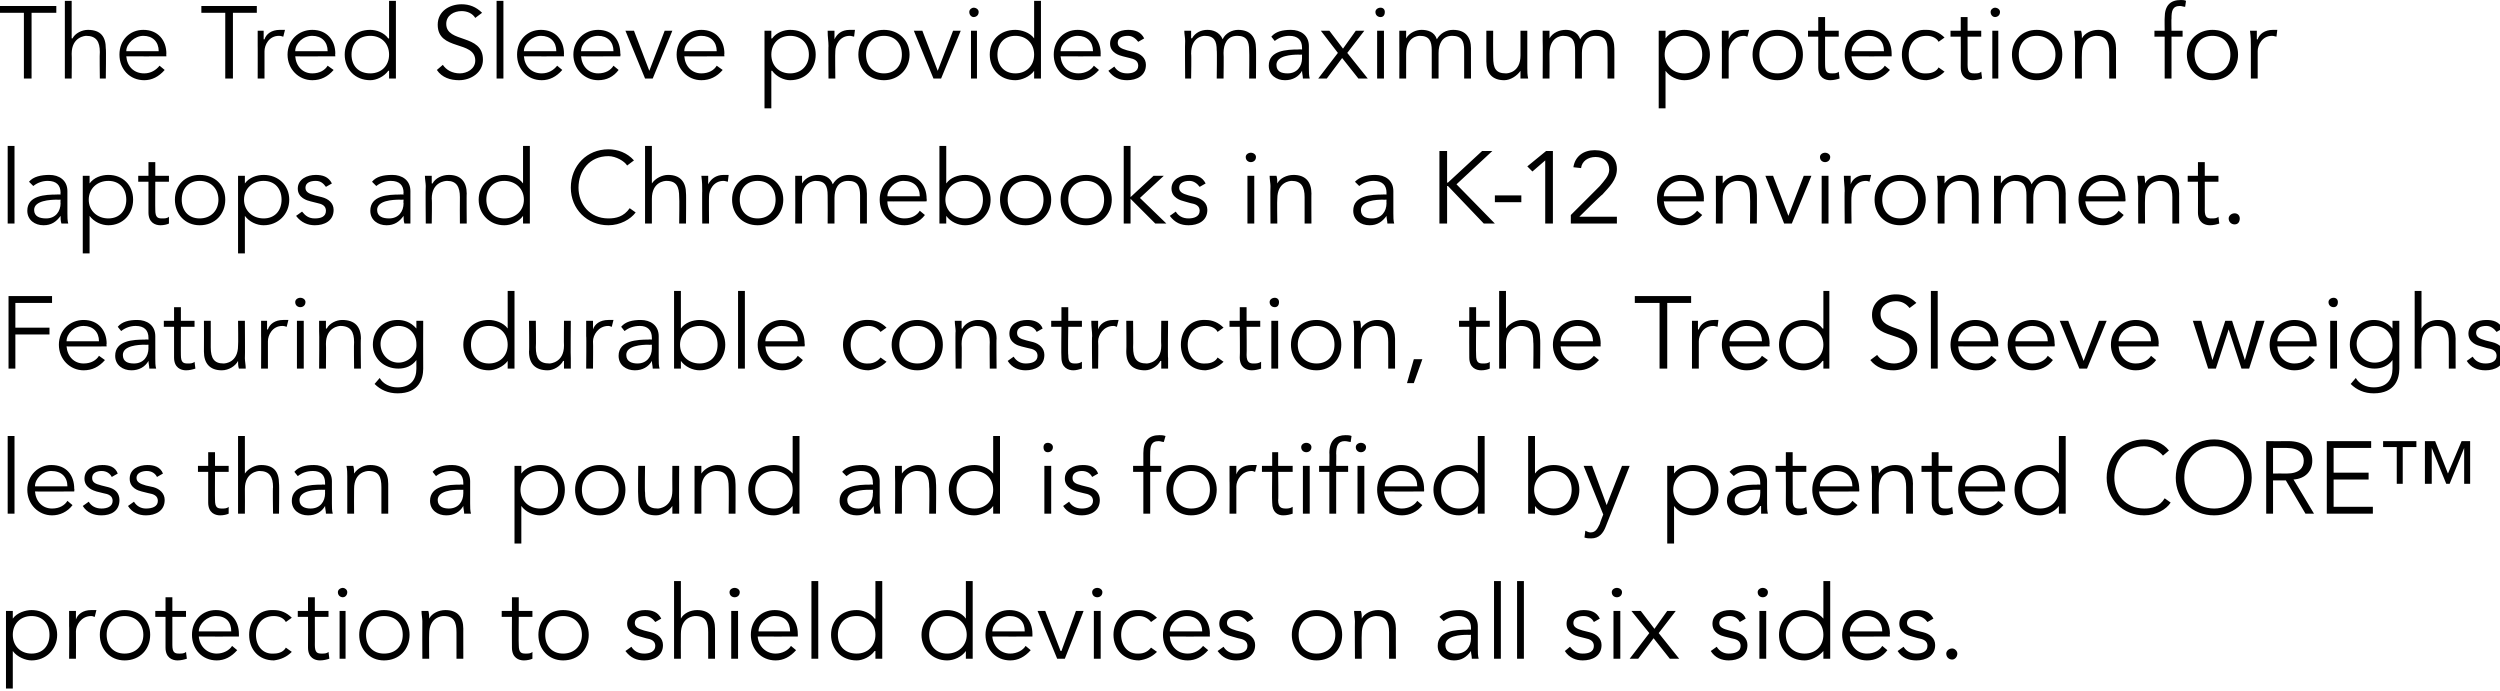 <?xml version="1.0" standalone="no"?><!DOCTYPE svg PUBLIC "-//W3C//DTD SVG 1.1//EN" "http://www.w3.org/Graphics/SVG/1.1/DTD/svg11.dtd"><svg xmlns="http://www.w3.org/2000/svg" version="1.1" style="left: 0.06% !important; width: 97.63% !important;top: -0.08% !important; height83.31% !important;" width="293px" height="81px" viewBox="0 0 293 81">  <desc>The Tred Sleeve provides maximum protection for laptops and Chromebooks in a K-12 environment. Featuring durable cons...</desc>  <defs/>  <g id="Polygon19948">    <path d="M 0.7 71.6 L 1.5 71.6 L 1.5 72.5 C 1.5 72.5 1.51 72.53 1.5 72.5 C 2 71.8 3 71.5 3.7 71.5 C 5.4 71.5 6.7 72.7 6.7 74.4 C 6.7 76.1 5.4 77.4 3.7 77.4 C 3 77.4 2 77 1.5 76.3 C 1.51 76.28 1.5 76.3 1.5 76.3 L 1.5 80.7 L 0.7 80.7 L 0.7 71.6 Z M 3.7 72.2 C 2.4 72.2 1.5 73.1 1.5 74.4 C 1.5 75.7 2.4 76.6 3.7 76.6 C 5 76.6 5.8 75.7 5.8 74.4 C 5.8 73.1 5 72.2 3.7 72.2 Z M 8.1 73.4 C 8.1 72.8 8.1 72.4 8.1 71.6 C 8.08 71.6 8.9 71.6 8.9 71.6 L 8.9 72.6 C 8.9 72.6 8.88 72.64 8.9 72.6 C 9.1 72 9.7 71.5 10.7 71.5 C 10.9 71.5 11.1 71.5 11.3 71.5 C 11.3 71.5 11.1 72.3 11.1 72.3 C 11 72.3 10.9 72.2 10.7 72.2 C 9.5 72.2 8.9 73.3 8.9 74 C 8.92 74.05 8.9 77.2 8.9 77.2 L 8.1 77.2 C 8.1 77.2 8.13 73.35 8.1 73.4 Z M 14.6 77.4 C 12.9 77.4 11.7 76.1 11.7 74.4 C 11.7 72.7 12.9 71.5 14.6 71.5 C 16.4 71.5 17.6 72.7 17.6 74.4 C 17.6 76.1 16.4 77.4 14.6 77.4 Z M 14.6 72.2 C 13.3 72.2 12.5 73.1 12.5 74.4 C 12.5 75.7 13.3 76.6 14.6 76.6 C 15.9 76.6 16.8 75.7 16.8 74.4 C 16.8 73.1 15.9 72.2 14.6 72.2 Z M 21.8 72.3 L 20.2 72.3 C 20.2 72.3 20.2 75.63 20.2 75.6 C 20.2 76.5 20.5 76.6 21 76.6 C 21.3 76.6 21.6 76.6 21.8 76.4 C 21.8 76.4 21.9 77.2 21.9 77.2 C 21.6 77.3 21.2 77.4 20.8 77.4 C 20.2 77.4 19.4 77.1 19.4 75.9 C 19.41 75.86 19.4 72.3 19.4 72.3 L 18.2 72.3 L 18.2 71.6 L 19.4 71.6 L 19.4 70 L 20.2 70 L 20.2 71.6 L 21.8 71.6 L 21.8 72.3 Z M 23.3 74.6 C 23.4 75.8 24.3 76.6 25.4 76.6 C 26.2 76.6 26.9 76.2 27.2 75.7 C 27.2 75.7 27.8 76.2 27.8 76.2 C 27.1 77 26.3 77.4 25.4 77.4 C 23.7 77.4 22.5 76.1 22.5 74.4 C 22.5 72.7 23.7 71.5 25.3 71.5 C 27 71.5 28 72.7 28 74.3 C 28 74.26 28 74.6 28 74.6 C 28 74.6 23.32 74.62 23.3 74.6 Z M 27.1 74 C 27.1 72.9 26.5 72.2 25.3 72.2 C 24.3 72.2 23.3 73.1 23.3 74 C 23.3 74 27.1 74 27.1 74 Z M 33.5 72.9 C 33.3 72.5 32.8 72.2 32.1 72.2 C 30.8 72.2 30 73.1 30 74.4 C 30 75.7 30.8 76.7 32.1 76.6 C 32.8 76.6 33.3 76.3 33.5 75.9 C 33.5 75.9 34.2 76.4 34.2 76.4 C 33.6 77 32.9 77.3 32.1 77.4 C 30.3 77.4 29.2 76.1 29.2 74.4 C 29.2 72.7 30.3 71.4 32.1 71.5 C 32.9 71.5 33.6 71.8 34.2 72.4 C 34.2 72.4 33.5 72.9 33.5 72.9 Z M 38.5 72.3 L 36.9 72.3 C 36.9 72.3 36.91 75.63 36.9 75.6 C 36.9 76.5 37.2 76.6 37.7 76.6 C 38 76.6 38.3 76.6 38.5 76.4 C 38.5 76.4 38.6 77.2 38.6 77.2 C 38.3 77.3 37.9 77.4 37.5 77.4 C 36.9 77.4 36.1 77.1 36.1 75.9 C 36.12 75.86 36.1 72.3 36.1 72.3 L 34.9 72.3 L 34.9 71.6 L 36.1 71.6 L 36.1 70 L 36.9 70 L 36.9 71.6 L 38.5 71.6 L 38.5 72.3 Z M 40.5 77.2 L 39.8 77.2 L 39.8 71.6 L 40.5 71.6 L 40.5 77.2 Z M 40.2 70 C 39.9 70 39.6 69.8 39.6 69.4 C 39.6 69.1 39.9 68.9 40.2 68.9 C 40.4 68.9 40.7 69.1 40.7 69.4 C 40.7 69.8 40.4 70 40.2 70 Z M 45 77.4 C 43.3 77.4 42.1 76.1 42.1 74.4 C 42.1 72.7 43.3 71.5 45 71.5 C 46.8 71.5 48 72.7 48 74.4 C 48 76.1 46.8 77.4 45 77.4 Z M 45 72.2 C 43.7 72.2 42.9 73.1 42.9 74.4 C 42.9 75.7 43.7 76.6 45 76.6 C 46.4 76.6 47.2 75.7 47.2 74.4 C 47.2 73.1 46.4 72.2 45 72.2 Z M 50.2 71.6 C 50.3 71.9 50.3 72.2 50.3 72.5 C 50.3 72.5 50.3 72.5 50.3 72.5 C 50.6 71.9 51.4 71.5 52.2 71.5 C 53.6 71.5 54.3 72.3 54.3 73.7 C 54.29 73.65 54.3 77.2 54.3 77.2 L 53.5 77.2 C 53.5 77.2 53.5 74.11 53.5 74.1 C 53.5 72.9 53.2 72.2 52 72.2 C 51.8 72.2 50.3 72.3 50.3 74.3 C 50.27 74.33 50.3 77.2 50.3 77.2 L 49.5 77.2 C 49.5 77.2 49.48 72.83 49.5 72.8 C 49.5 72.5 49.4 72 49.4 71.6 C 49.4 71.6 50.2 71.6 50.2 71.6 Z M 62.4 72.3 L 60.8 72.3 C 60.8 72.3 60.77 75.63 60.8 75.6 C 60.8 76.5 61.1 76.6 61.6 76.6 C 61.9 76.6 62.2 76.6 62.4 76.4 C 62.4 76.4 62.4 77.2 62.4 77.2 C 62.2 77.3 61.8 77.4 61.4 77.4 C 60.8 77.4 60 77.1 60 75.9 C 59.98 75.86 60 72.3 60 72.3 L 58.8 72.3 L 58.8 71.6 L 60 71.6 L 60 70 L 60.8 70 L 60.8 71.6 L 62.4 71.6 L 62.4 72.3 Z M 66 77.4 C 64.3 77.4 63.1 76.1 63.1 74.4 C 63.1 72.7 64.3 71.5 66 71.5 C 67.8 71.5 69 72.7 69 74.4 C 69 76.1 67.8 77.4 66 77.4 Z M 66 72.2 C 64.7 72.2 63.9 73.1 63.9 74.4 C 63.9 75.7 64.7 76.6 66 76.6 C 67.3 76.6 68.2 75.7 68.2 74.4 C 68.2 73.1 67.3 72.2 66 72.2 Z M 76.8 72.9 C 76.5 72.5 76.1 72.2 75.6 72.2 C 75 72.2 74.4 72.4 74.4 73 C 74.4 73.5 74.8 73.7 75.5 73.9 C 75.5 73.9 76.3 74.1 76.3 74.1 C 77.1 74.3 77.7 74.8 77.7 75.6 C 77.7 76.9 76.6 77.4 75.5 77.4 C 74.6 77.4 73.9 77.1 73.3 76.3 C 73.3 76.3 74 75.8 74 75.8 C 74.3 76.3 74.8 76.6 75.5 76.6 C 76.1 76.6 76.8 76.4 76.8 75.7 C 76.8 75.1 76.3 74.9 75.7 74.8 C 75.7 74.8 75 74.6 75 74.6 C 74.6 74.5 73.5 74.2 73.5 73.1 C 73.5 72 74.6 71.5 75.6 71.5 C 76.4 71.5 77.1 71.7 77.5 72.5 C 77.5 72.5 76.8 72.9 76.8 72.9 Z M 79 68.1 L 79.8 68.1 L 79.8 72.5 C 79.8 72.5 79.8 72.5 79.8 72.5 C 80.1 71.9 80.9 71.5 81.7 71.5 C 83.1 71.5 83.8 72.3 83.8 73.7 C 83.8 73.65 83.8 77.2 83.8 77.2 L 83 77.2 C 83 77.2 83.01 74.11 83 74.1 C 83 72.9 82.7 72.2 81.5 72.2 C 81.3 72.2 79.8 72.3 79.8 74.3 C 79.78 74.33 79.8 77.2 79.8 77.2 L 79 77.2 L 79 68.1 Z M 86.5 77.2 L 85.7 77.2 L 85.7 71.6 L 86.5 71.6 L 86.5 77.2 Z M 86.1 70 C 85.8 70 85.5 69.8 85.5 69.4 C 85.5 69.1 85.8 68.9 86.1 68.9 C 86.4 68.9 86.7 69.1 86.7 69.4 C 86.7 69.8 86.4 70 86.1 70 Z M 88.8 74.6 C 88.9 75.8 89.8 76.6 90.9 76.6 C 91.7 76.6 92.4 76.2 92.7 75.7 C 92.7 75.7 93.3 76.2 93.3 76.2 C 92.6 77 91.8 77.4 90.9 77.4 C 89.2 77.4 88 76.1 88 74.4 C 88 72.7 89.2 71.5 90.8 71.5 C 92.5 71.5 93.5 72.7 93.5 74.3 C 93.51 74.26 93.5 74.6 93.5 74.6 C 93.5 74.6 88.83 74.62 88.8 74.6 Z M 92.6 74 C 92.6 72.9 92 72.2 90.8 72.2 C 89.8 72.2 88.9 73.1 88.9 74 C 88.9 74 92.6 74 92.6 74 Z M 95.9 77.2 L 95.1 77.2 L 95.1 68.1 L 95.9 68.1 L 95.9 77.2 Z M 103.4 77.2 L 102.6 77.2 L 102.6 76.3 C 102.6 76.3 102.54 76.28 102.5 76.3 C 102 77 101.1 77.4 100.4 77.4 C 98.6 77.4 97.4 76.1 97.4 74.4 C 97.4 72.7 98.6 71.5 100.4 71.5 C 101.1 71.5 102 71.8 102.5 72.5 C 102.54 72.53 102.6 72.5 102.6 72.5 L 102.6 68.1 L 103.4 68.1 L 103.4 77.2 Z M 100.4 76.6 C 101.7 76.6 102.6 75.7 102.6 74.4 C 102.6 73.1 101.7 72.2 100.4 72.2 C 99 72.2 98.2 73.1 98.2 74.4 C 98.2 75.7 99 76.6 100.4 76.6 Z M 114 77.2 L 113.2 77.2 L 113.2 76.3 C 113.2 76.3 113.21 76.28 113.2 76.3 C 112.7 77 111.8 77.4 111 77.4 C 109.3 77.4 108 76.1 108 74.4 C 108 72.7 109.3 71.5 111 71.5 C 111.8 71.5 112.7 71.8 113.2 72.5 C 113.21 72.53 113.2 72.5 113.2 72.5 L 113.2 68.1 L 114 68.1 L 114 77.2 Z M 111 76.6 C 112.3 76.6 113.3 75.7 113.3 74.4 C 113.3 73.1 112.3 72.2 111 72.2 C 109.7 72.2 108.9 73.1 108.9 74.4 C 108.9 75.7 109.7 76.6 111 76.6 Z M 116.3 74.6 C 116.4 75.8 117.3 76.6 118.4 76.6 C 119.2 76.6 119.9 76.2 120.2 75.7 C 120.2 75.7 120.8 76.2 120.8 76.2 C 120.1 77 119.3 77.4 118.4 77.4 C 116.7 77.4 115.5 76.1 115.5 74.4 C 115.5 72.7 116.7 71.5 118.3 71.5 C 120 71.5 121 72.7 121 74.3 C 121 74.26 121 74.6 121 74.6 C 121 74.6 116.32 74.62 116.3 74.6 Z M 120.1 74 C 120.1 72.9 119.5 72.2 118.3 72.2 C 117.3 72.2 116.3 73.1 116.3 74 C 116.3 74 120.1 74 120.1 74 Z M 124.8 77.2 L 123.9 77.2 L 121.6 71.6 L 122.5 71.6 L 124.3 76.3 L 124.4 76.3 L 126.1 71.6 L 127 71.6 L 124.8 77.2 Z M 129 77.2 L 128.2 77.2 L 128.2 71.6 L 129 71.6 L 129 77.2 Z M 128.6 70 C 128.3 70 128 69.8 128 69.4 C 128 69.1 128.3 68.9 128.6 68.9 C 128.9 68.9 129.2 69.1 129.2 69.4 C 129.2 69.8 128.9 70 128.6 70 Z M 134.9 72.9 C 134.6 72.5 134.1 72.2 133.5 72.2 C 132.2 72.2 131.4 73.1 131.4 74.4 C 131.4 75.7 132.2 76.7 133.5 76.6 C 134.1 76.6 134.6 76.3 134.9 75.9 C 134.9 75.9 135.6 76.4 135.6 76.4 C 135 77 134.3 77.3 133.5 77.4 C 131.7 77.4 130.5 76.1 130.5 74.4 C 130.5 72.7 131.7 71.4 133.5 71.5 C 134.3 71.5 135 71.8 135.6 72.4 C 135.6 72.4 134.9 72.9 134.9 72.9 Z M 137.1 74.6 C 137.2 75.8 138 76.6 139.2 76.6 C 140 76.6 140.6 76.2 141 75.7 C 141 75.7 141.6 76.2 141.6 76.2 C 140.9 77 140.1 77.4 139.2 77.4 C 137.5 77.4 136.3 76.1 136.3 74.4 C 136.3 72.7 137.5 71.5 139.1 71.5 C 140.8 71.5 141.8 72.7 141.8 74.3 C 141.77 74.26 141.8 74.6 141.8 74.6 C 141.8 74.6 137.09 74.62 137.1 74.6 Z M 140.9 74 C 140.9 72.9 140.2 72.2 139.1 72.2 C 138 72.2 137.1 73.1 137.1 74 C 137.1 74 140.9 74 140.9 74 Z M 146.2 72.9 C 145.9 72.5 145.5 72.2 145 72.2 C 144.4 72.2 143.8 72.4 143.8 73 C 143.8 73.5 144.2 73.7 144.9 73.9 C 144.9 73.9 145.7 74.1 145.7 74.1 C 146.5 74.3 147.1 74.8 147.1 75.6 C 147.1 76.9 146 77.4 144.9 77.4 C 144 77.4 143.3 77.1 142.7 76.3 C 142.7 76.3 143.4 75.8 143.4 75.8 C 143.7 76.3 144.2 76.6 144.9 76.6 C 145.5 76.6 146.2 76.4 146.2 75.7 C 146.2 75.1 145.7 74.9 145.1 74.8 C 145.1 74.8 144.4 74.6 144.4 74.6 C 144 74.5 142.9 74.2 142.9 73.1 C 142.9 72 144 71.5 145 71.5 C 145.8 71.5 146.5 71.7 146.9 72.5 C 146.9 72.5 146.2 72.9 146.2 72.9 Z M 154.3 77.4 C 152.6 77.4 151.4 76.1 151.4 74.4 C 151.4 72.7 152.6 71.5 154.3 71.5 C 156.1 71.5 157.3 72.7 157.3 74.4 C 157.3 76.1 156.1 77.4 154.3 77.4 Z M 154.3 72.2 C 153 72.2 152.2 73.1 152.2 74.4 C 152.2 75.7 153 76.6 154.3 76.6 C 155.6 76.6 156.5 75.7 156.5 74.4 C 156.5 73.1 155.6 72.2 154.3 72.2 Z M 159.5 71.6 C 159.6 71.9 159.6 72.2 159.6 72.5 C 159.6 72.5 159.6 72.5 159.6 72.5 C 159.9 71.9 160.7 71.5 161.5 71.5 C 162.9 71.5 163.6 72.3 163.6 73.7 C 163.58 73.65 163.6 77.2 163.6 77.2 L 162.8 77.2 C 162.8 77.2 162.79 74.11 162.8 74.1 C 162.8 72.9 162.4 72.2 161.3 72.2 C 161.1 72.2 159.6 72.3 159.6 74.3 C 159.56 74.33 159.6 77.2 159.6 77.2 L 158.8 77.2 C 158.8 77.2 158.77 72.83 158.8 72.8 C 158.8 72.5 158.7 72 158.7 71.6 C 158.7 71.6 159.5 71.6 159.5 71.6 Z M 172.4 73.8 C 172.4 73.8 172.38 73.63 172.4 73.6 C 172.4 72.7 171.9 72.2 170.9 72.2 C 170.3 72.2 169.7 72.4 169.2 72.8 C 169.2 72.8 168.7 72.3 168.7 72.3 C 169.3 71.7 170.1 71.5 171.1 71.5 C 172.2 71.5 173.2 72.1 173.2 73.4 C 173.2 73.4 173.2 76 173.2 76 C 173.2 76.4 173.2 76.9 173.3 77.2 C 173.3 77.2 172.5 77.2 172.5 77.2 C 172.5 76.9 172.4 76.6 172.4 76.3 C 172.4 76.3 172.4 76.3 172.4 76.3 C 171.9 77 171.3 77.4 170.4 77.4 C 169.4 77.4 168.5 76.8 168.5 75.7 C 168.5 73.9 170.6 73.8 172 73.8 C 171.98 73.77 172.4 73.8 172.4 73.8 Z M 172 74.4 C 171.2 74.4 169.4 74.5 169.4 75.6 C 169.4 76.4 170 76.6 170.7 76.6 C 171.8 76.6 172.4 75.8 172.4 74.8 C 172.38 74.83 172.4 74.4 172.4 74.4 C 172.4 74.4 171.97 74.42 172 74.4 Z M 175.9 77.2 L 175.1 77.2 L 175.1 68.1 L 175.9 68.1 L 175.9 77.2 Z M 178.6 77.2 L 177.8 77.2 L 177.8 68.1 L 178.6 68.1 L 178.6 77.2 Z M 186.8 72.9 C 186.6 72.5 186.2 72.2 185.6 72.2 C 185 72.2 184.4 72.4 184.4 73 C 184.4 73.5 184.8 73.7 185.5 73.9 C 185.5 73.9 186.3 74.1 186.3 74.1 C 187.1 74.3 187.7 74.8 187.7 75.6 C 187.7 76.9 186.6 77.4 185.5 77.4 C 184.7 77.4 183.9 77.1 183.4 76.3 C 183.4 76.3 184 75.8 184 75.8 C 184.4 76.3 184.8 76.6 185.5 76.6 C 186.2 76.6 186.8 76.4 186.8 75.7 C 186.8 75.1 186.3 74.9 185.8 74.8 C 185.8 74.8 185 74.6 185 74.6 C 184.6 74.5 183.6 74.2 183.6 73.1 C 183.6 72 184.6 71.5 185.6 71.5 C 186.4 71.5 187.1 71.7 187.5 72.5 C 187.5 72.5 186.8 72.9 186.8 72.9 Z M 189.9 77.2 L 189.1 77.2 L 189.1 71.6 L 189.9 71.6 L 189.9 77.2 Z M 189.5 70 C 189.2 70 188.9 69.8 188.9 69.4 C 188.9 69.1 189.2 68.9 189.5 68.9 C 189.8 68.9 190.1 69.1 190.1 69.4 C 190.1 69.8 189.8 70 189.5 70 Z M 193.3 74.2 L 191.2 71.6 L 192.3 71.6 L 193.9 73.7 L 195.4 71.6 L 196.4 71.6 L 194.4 74.2 L 196.8 77.2 L 195.7 77.2 L 193.8 74.8 L 192 77.2 L 191 77.2 L 193.3 74.2 Z M 203.9 72.9 C 203.7 72.5 203.3 72.2 202.7 72.2 C 202.2 72.2 201.5 72.4 201.5 73 C 201.5 73.5 201.9 73.7 202.7 73.9 C 202.7 73.9 203.5 74.1 203.5 74.1 C 204.2 74.3 204.8 74.8 204.8 75.6 C 204.8 76.9 203.7 77.4 202.6 77.4 C 201.8 77.4 201 77.1 200.5 76.3 C 200.5 76.3 201.2 75.8 201.2 75.8 C 201.5 76.3 202 76.6 202.6 76.6 C 203.3 76.6 204 76.4 204 75.7 C 204 75.1 203.5 74.9 202.9 74.8 C 202.9 74.8 202.1 74.6 202.1 74.6 C 201.7 74.5 200.7 74.2 200.7 73.1 C 200.7 72 201.7 71.5 202.8 71.5 C 203.5 71.5 204.3 71.7 204.6 72.5 C 204.6 72.5 203.9 72.9 203.9 72.9 Z M 207 77.2 L 206.2 77.2 L 206.2 71.6 L 207 71.6 L 207 77.2 Z M 206.6 70 C 206.3 70 206 69.8 206 69.4 C 206 69.1 206.3 68.9 206.6 68.9 C 206.9 68.9 207.2 69.1 207.2 69.4 C 207.2 69.8 206.9 70 206.6 70 Z M 214.5 77.2 L 213.7 77.2 L 213.7 76.3 C 213.7 76.3 213.66 76.28 213.7 76.3 C 213.1 77 212.2 77.4 211.5 77.4 C 209.7 77.4 208.5 76.1 208.5 74.4 C 208.5 72.7 209.7 71.5 211.5 71.5 C 212.2 71.5 213.1 71.8 213.7 72.5 C 213.66 72.53 213.7 72.5 213.7 72.5 L 213.7 68.1 L 214.5 68.1 L 214.5 77.2 Z M 211.5 76.6 C 212.8 76.6 213.7 75.7 213.7 74.4 C 213.7 73.1 212.8 72.2 211.5 72.2 C 210.2 72.2 209.3 73.1 209.3 74.4 C 209.3 75.7 210.2 76.6 211.5 76.6 Z M 216.8 74.6 C 216.9 75.8 217.7 76.6 218.8 76.6 C 219.7 76.6 220.3 76.2 220.6 75.7 C 220.6 75.7 221.2 76.2 221.2 76.2 C 220.6 77 219.8 77.4 218.8 77.4 C 217.2 77.4 215.9 76.1 215.9 74.4 C 215.9 72.7 217.2 71.5 218.8 71.5 C 220.5 71.5 221.5 72.7 221.5 74.3 C 221.45 74.26 221.5 74.6 221.5 74.6 C 221.5 74.6 216.77 74.62 216.8 74.6 Z M 220.6 74 C 220.6 72.9 219.9 72.2 218.8 72.2 C 217.7 72.2 216.8 73.1 216.8 74 C 216.8 74 220.6 74 220.6 74 Z M 225.9 72.9 C 225.6 72.5 225.2 72.2 224.6 72.2 C 224.1 72.2 223.5 72.4 223.5 73 C 223.5 73.5 223.9 73.7 224.6 73.9 C 224.6 73.9 225.4 74.1 225.4 74.1 C 226.2 74.3 226.8 74.8 226.8 75.6 C 226.8 76.9 225.7 77.4 224.6 77.4 C 223.7 77.4 222.9 77.1 222.4 76.3 C 222.4 76.3 223.1 75.8 223.1 75.8 C 223.4 76.3 223.9 76.6 224.6 76.6 C 225.2 76.6 225.9 76.4 225.9 75.7 C 225.9 75.1 225.4 74.9 224.8 74.8 C 224.8 74.8 224.1 74.6 224.1 74.6 C 223.7 74.5 222.6 74.2 222.6 73.1 C 222.6 72 223.6 71.5 224.7 71.5 C 225.5 71.5 226.2 71.7 226.6 72.5 C 226.6 72.5 225.9 72.9 225.9 72.9 Z M 228.8 77.3 C 228.4 77.3 228.1 77 228.1 76.6 C 228.1 76.3 228.4 76 228.8 76 C 229.1 76 229.4 76.3 229.4 76.6 C 229.4 77 229.1 77.3 228.8 77.3 Z " stroke="none" fill="#000"/>  </g>  <g id="Polygon19947">    <path d="M 1.7 60.2 L 0.9 60.2 L 0.9 51.1 L 1.7 51.1 L 1.7 60.2 Z M 4.1 57.6 C 4.2 58.8 5 59.6 6.1 59.6 C 7 59.6 7.6 59.2 7.9 58.7 C 7.9 58.7 8.5 59.2 8.5 59.2 C 7.9 60 7 60.4 6.1 60.4 C 4.5 60.4 3.2 59.1 3.2 57.4 C 3.2 55.7 4.5 54.5 6 54.5 C 7.8 54.5 8.7 55.7 8.7 57.3 C 8.74 57.26 8.7 57.6 8.7 57.6 C 8.7 57.6 4.06 57.62 4.1 57.6 Z M 7.9 57 C 7.9 55.9 7.2 55.2 6 55.2 C 5 55.2 4.1 56.1 4.1 57 C 4.1 57 7.9 57 7.9 57 Z M 13.1 55.9 C 12.9 55.5 12.5 55.2 11.9 55.2 C 11.4 55.2 10.8 55.4 10.8 56 C 10.8 56.5 11.1 56.7 11.9 56.9 C 11.9 56.9 12.7 57.1 12.7 57.1 C 13.5 57.3 14 57.8 14 58.6 C 14 59.9 13 60.4 11.9 60.4 C 11 60.4 10.2 60.1 9.7 59.3 C 9.7 59.3 10.4 58.8 10.4 58.8 C 10.7 59.3 11.2 59.6 11.9 59.6 C 12.5 59.6 13.2 59.4 13.2 58.7 C 13.2 58.1 12.7 57.9 12.1 57.8 C 12.1 57.8 11.3 57.6 11.3 57.6 C 11 57.5 9.9 57.2 9.9 56.1 C 9.9 55 10.9 54.5 12 54.5 C 12.8 54.5 13.5 54.7 13.8 55.5 C 13.8 55.5 13.1 55.9 13.1 55.9 Z M 18.4 55.9 C 18.2 55.5 17.8 55.2 17.2 55.2 C 16.7 55.2 16 55.4 16 56 C 16 56.5 16.4 56.7 17.1 56.9 C 17.1 56.9 18 57.1 18 57.1 C 18.7 57.3 19.3 57.8 19.3 58.6 C 19.3 59.9 18.2 60.4 17.1 60.4 C 16.3 60.4 15.5 60.1 15 59.3 C 15 59.3 15.7 58.8 15.7 58.8 C 16 59.3 16.5 59.6 17.1 59.6 C 17.8 59.6 18.5 59.4 18.5 58.7 C 18.5 58.1 18 57.9 17.4 57.8 C 17.4 57.8 16.6 57.6 16.6 57.6 C 16.2 57.5 15.2 57.2 15.2 56.1 C 15.2 55 16.2 54.5 17.3 54.5 C 18 54.5 18.8 54.7 19.1 55.5 C 19.1 55.5 18.4 55.9 18.4 55.9 Z M 26.8 55.3 L 25.2 55.3 C 25.2 55.3 25.18 58.63 25.2 58.6 C 25.2 59.5 25.5 59.6 26 59.6 C 26.3 59.6 26.6 59.6 26.8 59.4 C 26.8 59.4 26.8 60.2 26.8 60.2 C 26.6 60.3 26.2 60.4 25.8 60.4 C 25.2 60.4 24.4 60.1 24.4 58.9 C 24.39 58.86 24.4 55.3 24.4 55.3 L 23.2 55.3 L 23.2 54.6 L 24.4 54.6 L 24.4 53 L 25.2 53 L 25.2 54.6 L 26.8 54.6 L 26.8 55.3 Z M 27.9 51.1 L 28.7 51.1 L 28.7 55.5 C 28.7 55.5 28.75 55.5 28.7 55.5 C 29.1 54.9 29.9 54.5 30.6 54.5 C 32.1 54.5 32.7 55.3 32.7 56.7 C 32.74 56.65 32.7 60.2 32.7 60.2 L 32 60.2 C 32 60.2 31.95 57.11 32 57.1 C 32 55.9 31.6 55.2 30.4 55.2 C 30.3 55.2 28.7 55.3 28.7 57.3 C 28.72 57.33 28.7 60.2 28.7 60.2 L 27.9 60.2 L 27.9 51.1 Z M 38.1 56.8 C 38.1 56.8 38.09 56.63 38.1 56.6 C 38.1 55.7 37.6 55.2 36.7 55.2 C 36 55.2 35.4 55.4 34.9 55.8 C 34.9 55.8 34.5 55.3 34.5 55.3 C 35 54.7 35.8 54.5 36.8 54.5 C 37.9 54.5 38.9 55.1 38.9 56.4 C 38.9 56.4 38.9 59 38.9 59 C 38.9 59.4 38.9 59.9 39 60.2 C 39 60.2 38.2 60.2 38.2 60.2 C 38.2 59.9 38.1 59.6 38.1 59.3 C 38.1 59.3 38.1 59.3 38.1 59.3 C 37.7 60 37 60.4 36.1 60.4 C 35.1 60.4 34.2 59.8 34.2 58.7 C 34.2 56.9 36.4 56.8 37.7 56.8 C 37.7 56.77 38.1 56.8 38.1 56.8 Z M 37.7 57.4 C 36.9 57.4 35.1 57.5 35.1 58.6 C 35.1 59.4 35.8 59.6 36.4 59.6 C 37.5 59.6 38.1 58.8 38.1 57.8 C 38.09 57.83 38.1 57.4 38.1 57.4 C 38.1 57.4 37.69 57.42 37.7 57.4 Z M 41.4 54.6 C 41.5 54.9 41.5 55.2 41.5 55.5 C 41.5 55.5 41.5 55.5 41.5 55.5 C 41.9 54.9 42.6 54.5 43.4 54.5 C 44.8 54.5 45.5 55.3 45.5 56.7 C 45.5 56.65 45.5 60.2 45.5 60.2 L 44.7 60.2 C 44.7 60.2 44.71 57.11 44.7 57.1 C 44.7 55.9 44.4 55.2 43.2 55.2 C 43 55.2 41.5 55.3 41.5 57.3 C 41.48 57.33 41.5 60.2 41.5 60.2 L 40.7 60.2 C 40.7 60.2 40.69 55.83 40.7 55.8 C 40.7 55.5 40.7 55 40.6 54.6 C 40.6 54.6 41.4 54.6 41.4 54.6 Z M 54.3 56.8 C 54.3 56.8 54.3 56.63 54.3 56.6 C 54.3 55.7 53.8 55.2 52.9 55.2 C 52.2 55.2 51.6 55.4 51.1 55.8 C 51.1 55.8 50.7 55.3 50.7 55.3 C 51.2 54.7 52 54.5 53 54.5 C 54.1 54.5 55.1 55.1 55.1 56.4 C 55.1 56.4 55.1 59 55.1 59 C 55.1 59.4 55.1 59.9 55.2 60.2 C 55.2 60.2 54.4 60.2 54.4 60.2 C 54.4 59.9 54.3 59.6 54.3 59.3 C 54.3 59.3 54.3 59.3 54.3 59.3 C 53.9 60 53.2 60.4 52.3 60.4 C 51.3 60.4 50.4 59.8 50.4 58.7 C 50.4 56.9 52.6 56.8 53.9 56.8 C 53.9 56.77 54.3 56.8 54.3 56.8 Z M 53.9 57.4 C 53.1 57.4 51.3 57.5 51.3 58.6 C 51.3 59.4 52 59.6 52.6 59.6 C 53.7 59.6 54.3 58.8 54.3 57.8 C 54.3 57.83 54.3 57.4 54.3 57.4 C 54.3 57.4 53.89 57.42 53.9 57.4 Z M 60.3 54.6 L 61.1 54.6 L 61.1 55.5 C 61.1 55.5 61.08 55.53 61.1 55.5 C 61.6 54.8 62.5 54.5 63.3 54.5 C 65 54.5 66.2 55.7 66.2 57.4 C 66.2 59.1 65 60.4 63.3 60.4 C 62.5 60.4 61.6 60 61.1 59.3 C 61.08 59.28 61.1 59.3 61.1 59.3 L 61.1 63.7 L 60.3 63.7 L 60.3 54.6 Z M 63.3 55.2 C 62 55.2 61 56.1 61 57.4 C 61 58.7 62 59.6 63.3 59.6 C 64.6 59.6 65.4 58.7 65.4 57.4 C 65.4 56.1 64.6 55.2 63.3 55.2 Z M 70.3 60.4 C 68.6 60.4 67.4 59.1 67.4 57.4 C 67.4 55.7 68.6 54.5 70.3 54.5 C 72.1 54.5 73.3 55.7 73.3 57.4 C 73.3 59.1 72.1 60.4 70.3 60.4 Z M 70.3 55.2 C 69 55.2 68.2 56.1 68.2 57.4 C 68.2 58.7 69 59.6 70.3 59.6 C 71.6 59.6 72.5 58.7 72.5 57.4 C 72.5 56.1 71.6 55.2 70.3 55.2 Z M 78.8 60.2 C 78.8 59.9 78.8 59.6 78.8 59.3 C 78.8 59.3 78.8 59.3 78.8 59.3 C 78.4 59.9 77.6 60.4 76.9 60.4 C 75.4 60.4 74.8 59.6 74.8 58.2 C 74.76 58.16 74.8 54.6 74.8 54.6 L 75.6 54.6 C 75.6 54.6 75.55 57.71 75.6 57.7 C 75.6 59 75.9 59.6 77.1 59.6 C 77.2 59.6 78.8 59.5 78.8 57.5 C 78.78 57.48 78.8 54.6 78.8 54.6 L 79.6 54.6 C 79.6 54.6 79.57 58.98 79.6 59 C 79.6 59.3 79.6 59.8 79.6 60.2 C 79.6 60.2 78.8 60.2 78.8 60.2 Z M 82.2 54.6 C 82.2 54.9 82.2 55.2 82.2 55.5 C 82.2 55.5 82.2 55.5 82.2 55.5 C 82.6 54.9 83.4 54.5 84.1 54.5 C 85.5 54.5 86.2 55.3 86.2 56.7 C 86.22 56.65 86.2 60.2 86.2 60.2 L 85.4 60.2 C 85.4 60.2 85.43 57.11 85.4 57.1 C 85.4 55.9 85.1 55.2 83.9 55.2 C 83.7 55.2 82.2 55.3 82.2 57.3 C 82.2 57.33 82.2 60.2 82.2 60.2 L 81.4 60.2 C 81.4 60.2 81.41 55.83 81.4 55.8 C 81.4 55.5 81.4 55 81.4 54.6 C 81.4 54.6 82.2 54.6 82.2 54.6 Z M 93.7 60.2 L 92.9 60.2 L 92.9 59.3 C 92.9 59.3 92.85 59.28 92.9 59.3 C 92.3 60 91.4 60.4 90.7 60.4 C 88.9 60.4 87.7 59.1 87.7 57.4 C 87.7 55.7 88.9 54.5 90.7 54.5 C 91.4 54.5 92.3 54.8 92.9 55.5 C 92.85 55.53 92.9 55.5 92.9 55.5 L 92.9 51.1 L 93.7 51.1 L 93.7 60.2 Z M 90.7 59.6 C 92 59.6 92.9 58.7 92.9 57.4 C 92.9 56.1 92 55.2 90.7 55.2 C 89.4 55.2 88.5 56.1 88.5 57.4 C 88.5 58.7 89.4 59.6 90.7 59.6 Z M 102.3 56.8 C 102.3 56.8 102.33 56.63 102.3 56.6 C 102.3 55.7 101.9 55.2 100.9 55.2 C 100.2 55.2 99.7 55.4 99.2 55.8 C 99.2 55.8 98.7 55.3 98.7 55.3 C 99.2 54.7 100 54.5 101.1 54.5 C 102.2 54.5 103.1 55.1 103.1 56.4 C 103.1 56.4 103.1 59 103.1 59 C 103.1 59.4 103.2 59.9 103.2 60.2 C 103.2 60.2 102.5 60.2 102.5 60.2 C 102.4 59.9 102.4 59.6 102.4 59.3 C 102.4 59.3 102.4 59.3 102.4 59.3 C 101.9 60 101.3 60.4 100.4 60.4 C 99.4 60.4 98.4 59.8 98.4 58.7 C 98.4 56.9 100.6 56.8 101.9 56.8 C 101.94 56.77 102.3 56.8 102.3 56.8 Z M 101.9 57.4 C 101.1 57.4 99.3 57.5 99.3 58.6 C 99.3 59.4 100 59.6 100.6 59.6 C 101.8 59.6 102.3 58.8 102.3 57.8 C 102.33 57.83 102.3 57.4 102.3 57.4 C 102.3 57.4 101.92 57.42 101.9 57.4 Z M 105.7 54.6 C 105.7 54.9 105.7 55.2 105.7 55.5 C 105.7 55.5 105.7 55.5 105.7 55.5 C 106.1 54.9 106.9 54.5 107.6 54.5 C 109.1 54.5 109.7 55.3 109.7 56.7 C 109.74 56.65 109.7 60.2 109.7 60.2 L 108.9 60.2 C 108.9 60.2 108.95 57.11 108.9 57.1 C 108.9 55.9 108.6 55.2 107.4 55.2 C 107.3 55.2 105.7 55.3 105.7 57.3 C 105.72 57.33 105.7 60.2 105.7 60.2 L 104.9 60.2 C 104.9 60.2 104.93 55.83 104.9 55.8 C 104.9 55.5 104.9 55 104.9 54.6 C 104.9 54.6 105.7 54.6 105.7 54.6 Z M 117.2 60.2 L 116.4 60.2 L 116.4 59.3 C 116.4 59.3 116.37 59.28 116.4 59.3 C 115.9 60 114.9 60.4 114.2 60.4 C 112.4 60.4 111.2 59.1 111.2 57.4 C 111.2 55.7 112.4 54.5 114.2 54.5 C 114.9 54.5 115.9 54.8 116.4 55.5 C 116.37 55.53 116.4 55.5 116.4 55.5 L 116.4 51.1 L 117.2 51.1 L 117.2 60.2 Z M 114.2 59.6 C 115.5 59.6 116.4 58.7 116.4 57.4 C 116.4 56.1 115.5 55.2 114.2 55.2 C 112.9 55.2 112.1 56.1 112.1 57.4 C 112.1 58.7 112.9 59.6 114.2 59.6 Z M 123.2 60.2 L 122.4 60.2 L 122.4 54.6 L 123.2 54.6 L 123.2 60.2 Z M 122.8 53 C 122.5 53 122.3 52.8 122.3 52.4 C 122.3 52.1 122.5 51.9 122.8 51.9 C 123.1 51.9 123.4 52.1 123.4 52.4 C 123.4 52.8 123.1 53 122.8 53 Z M 128 55.9 C 127.8 55.5 127.4 55.2 126.8 55.2 C 126.3 55.2 125.7 55.4 125.7 56 C 125.7 56.5 126 56.7 126.8 56.9 C 126.8 56.9 127.6 57.1 127.6 57.1 C 128.4 57.3 128.9 57.8 128.9 58.6 C 128.9 59.9 127.8 60.4 126.8 60.4 C 125.9 60.4 125.1 60.1 124.6 59.3 C 124.6 59.3 125.3 58.8 125.3 58.8 C 125.6 59.3 126.1 59.6 126.8 59.6 C 127.4 59.6 128.1 59.4 128.1 58.7 C 128.1 58.1 127.6 57.9 127 57.8 C 127 57.8 126.2 57.6 126.2 57.6 C 125.9 57.5 124.8 57.2 124.8 56.1 C 124.8 55 125.8 54.5 126.9 54.5 C 127.7 54.5 128.4 54.7 128.7 55.5 C 128.7 55.5 128 55.9 128 55.9 Z M 136.1 55.3 L 134.8 55.3 L 134.8 60.2 L 134 60.2 L 134 55.3 L 132.8 55.3 L 132.8 54.6 L 134 54.6 C 134 54.6 134 53.06 134 53.1 C 134 51.6 134.7 51 135.9 51 C 136.1 51 136.3 51 136.6 51.1 C 136.6 51.1 136.4 51.8 136.4 51.8 C 136.2 51.8 136 51.7 135.8 51.7 C 134.9 51.7 134.8 52.3 134.8 53.2 C 134.79 53.16 134.8 54.6 134.8 54.6 L 136.1 54.6 L 136.1 55.3 Z M 139.6 60.4 C 137.9 60.4 136.7 59.1 136.7 57.4 C 136.7 55.7 137.9 54.5 139.6 54.5 C 141.4 54.5 142.6 55.7 142.6 57.4 C 142.6 59.1 141.4 60.4 139.6 60.4 Z M 139.6 55.2 C 138.4 55.2 137.5 56.1 137.5 57.4 C 137.5 58.7 138.4 59.6 139.6 59.6 C 141 59.6 141.8 58.7 141.8 57.4 C 141.8 56.1 141 55.2 139.6 55.2 Z M 144.1 56.4 C 144.1 55.8 144.1 55.4 144.1 54.6 C 144.08 54.6 144.9 54.6 144.9 54.6 L 144.9 55.6 C 144.9 55.6 144.88 55.64 144.9 55.6 C 145.1 55 145.7 54.5 146.7 54.5 C 146.9 54.5 147.1 54.5 147.3 54.5 C 147.3 54.5 147.1 55.3 147.1 55.3 C 147 55.3 146.9 55.2 146.7 55.2 C 145.5 55.2 144.9 56.3 144.9 57 C 144.91 57.05 144.9 60.2 144.9 60.2 L 144.1 60.2 C 144.1 60.2 144.12 56.35 144.1 56.4 Z M 151.5 55.3 L 149.8 55.3 C 149.8 55.3 149.85 58.63 149.8 58.6 C 149.8 59.5 150.2 59.6 150.7 59.6 C 150.9 59.6 151.2 59.6 151.5 59.4 C 151.5 59.4 151.5 60.2 151.5 60.2 C 151.2 60.3 150.8 60.4 150.4 60.4 C 149.8 60.4 149.1 60.1 149.1 58.9 C 149.06 58.86 149.1 55.3 149.1 55.3 L 147.9 55.3 L 147.9 54.6 L 149.1 54.6 L 149.1 53 L 149.8 53 L 149.8 54.6 L 151.5 54.6 L 151.5 55.3 Z M 153.5 60.2 L 152.7 60.2 L 152.7 54.6 L 153.5 54.6 L 153.5 60.2 Z M 153.1 53 C 152.8 53 152.5 52.8 152.5 52.4 C 152.5 52.1 152.8 51.9 153.1 51.9 C 153.4 51.9 153.7 52.1 153.7 52.4 C 153.7 52.8 153.4 53 153.1 53 Z M 158 55.3 L 156.6 55.3 L 156.6 60.2 L 155.8 60.2 L 155.8 55.3 L 154.6 55.3 L 154.6 54.6 L 155.8 54.6 C 155.8 54.6 155.83 53.06 155.8 53.1 C 155.8 51.6 156.6 51 157.7 51 C 157.9 51 158.2 51 158.4 51.1 C 158.4 51.1 158.3 51.8 158.3 51.8 C 158.1 51.8 157.9 51.7 157.6 51.7 C 156.8 51.7 156.6 52.3 156.6 53.2 C 156.63 53.16 156.6 54.6 156.6 54.6 L 158 54.6 L 158 55.3 Z M 159.9 60.2 L 159.1 60.2 L 159.1 54.6 L 159.9 54.6 L 159.9 60.2 Z M 159.5 53 C 159.2 53 158.9 52.8 158.9 52.4 C 158.9 52.1 159.2 51.9 159.5 51.9 C 159.8 51.9 160.1 52.1 160.1 52.4 C 160.1 52.8 159.8 53 159.5 53 Z M 162.2 57.6 C 162.3 58.8 163.2 59.6 164.3 59.6 C 165.1 59.6 165.8 59.2 166.1 58.7 C 166.1 58.7 166.7 59.2 166.7 59.2 C 166.1 60 165.2 60.4 164.3 60.4 C 162.6 60.4 161.4 59.1 161.4 57.4 C 161.4 55.7 162.6 54.5 164.2 54.5 C 165.9 54.5 166.9 55.7 166.9 57.3 C 166.92 57.26 166.9 57.6 166.9 57.6 C 166.9 57.6 162.24 57.62 162.2 57.6 Z M 166.1 57 C 166.1 55.9 165.4 55.2 164.2 55.2 C 163.2 55.2 162.3 56.1 162.3 57 C 162.3 57 166.1 57 166.1 57 Z M 174 60.2 L 173.2 60.2 L 173.2 59.3 C 173.2 59.3 173.2 59.28 173.2 59.3 C 172.7 60 171.8 60.4 171 60.4 C 169.3 60.4 168 59.1 168 57.4 C 168 55.7 169.3 54.5 171 54.5 C 171.8 54.5 172.7 54.8 173.2 55.5 C 173.2 55.53 173.2 55.5 173.2 55.5 L 173.2 51.1 L 174 51.1 L 174 60.2 Z M 171 59.6 C 172.3 59.6 173.3 58.7 173.3 57.4 C 173.3 56.1 172.3 55.2 171 55.2 C 169.7 55.2 168.9 56.1 168.9 57.4 C 168.9 58.7 169.7 59.6 171 59.6 Z M 179.1 51.1 L 179.9 51.1 L 179.9 55.5 C 179.9 55.5 179.89 55.53 179.9 55.5 C 180.4 54.8 181.3 54.5 182.1 54.5 C 183.8 54.5 185.1 55.7 185.1 57.4 C 185.1 59.1 183.8 60.4 182.1 60.4 C 181.3 60.4 180.4 60 179.9 59.3 C 179.89 59.28 179.9 59.3 179.9 59.3 L 179.9 60.2 L 179.1 60.2 L 179.1 51.1 Z M 182.1 55.2 C 180.8 55.2 179.8 56.1 179.8 57.4 C 179.8 58.7 180.8 59.6 182.1 59.6 C 183.4 59.6 184.2 58.7 184.2 57.4 C 184.2 56.1 183.4 55.2 182.1 55.2 Z M 188.3 59.2 L 190.1 54.6 L 191 54.6 C 191 54.6 188.21 61.68 188.2 61.7 C 187.9 62.5 187.4 63.1 186.5 63.1 C 186.2 63.1 186 63.1 185.7 63 C 185.7 63 185.8 62.2 185.8 62.2 C 186 62.3 186.2 62.4 186.4 62.4 C 187 62.4 187.2 62 187.5 61.4 C 187.48 61.37 187.9 60.3 187.9 60.3 L 185.6 54.6 L 186.6 54.6 L 188.3 59.2 Z M 195.4 54.6 L 196.2 54.6 L 196.2 55.5 C 196.2 55.5 196.19 55.53 196.2 55.5 C 196.7 54.8 197.6 54.5 198.4 54.5 C 200.1 54.5 201.4 55.7 201.4 57.4 C 201.4 59.1 200.1 60.4 198.4 60.4 C 197.6 60.4 196.7 60 196.2 59.3 C 196.19 59.28 196.2 59.3 196.2 59.3 L 196.2 63.7 L 195.4 63.7 L 195.4 54.6 Z M 198.4 55.2 C 197.1 55.2 196.1 56.1 196.1 57.4 C 196.1 58.7 197.1 59.6 198.4 59.6 C 199.7 59.6 200.5 58.7 200.5 57.4 C 200.5 56.1 199.7 55.2 198.4 55.2 Z M 206.3 56.8 C 206.3 56.8 206.31 56.63 206.3 56.6 C 206.3 55.7 205.8 55.2 204.9 55.2 C 204.2 55.2 203.6 55.4 203.2 55.8 C 203.2 55.8 202.7 55.3 202.7 55.3 C 203.2 54.7 204 54.5 205.1 54.5 C 206.2 54.5 207.1 55.1 207.1 56.4 C 207.1 56.4 207.1 59 207.1 59 C 207.1 59.4 207.1 59.9 207.2 60.2 C 207.2 60.2 206.4 60.2 206.4 60.2 C 206.4 59.9 206.4 59.6 206.4 59.3 C 206.4 59.3 206.3 59.3 206.3 59.3 C 205.9 60 205.3 60.4 204.4 60.4 C 203.4 60.4 202.4 59.8 202.4 58.7 C 202.4 56.9 204.6 56.8 205.9 56.8 C 205.92 56.77 206.3 56.8 206.3 56.8 Z M 205.9 57.4 C 205.1 57.4 203.3 57.5 203.3 58.6 C 203.3 59.4 204 59.6 204.6 59.6 C 205.8 59.6 206.3 58.8 206.3 57.8 C 206.31 57.83 206.3 57.4 206.3 57.4 C 206.3 57.4 205.9 57.42 205.9 57.4 Z M 211.7 55.3 L 210.1 55.3 C 210.1 55.3 210.11 58.63 210.1 58.6 C 210.1 59.5 210.4 59.6 210.9 59.6 C 211.2 59.6 211.5 59.6 211.7 59.4 C 211.7 59.4 211.8 60.2 211.8 60.2 C 211.5 60.3 211.1 60.4 210.7 60.4 C 210.1 60.4 209.3 60.1 209.3 58.9 C 209.32 58.86 209.3 55.3 209.3 55.3 L 208.1 55.3 L 208.1 54.6 L 209.3 54.6 L 209.3 53 L 210.1 53 L 210.1 54.6 L 211.7 54.6 L 211.7 55.3 Z M 213.2 57.6 C 213.3 58.8 214.2 59.6 215.3 59.6 C 216.1 59.6 216.8 59.2 217.1 58.7 C 217.1 58.7 217.7 59.2 217.7 59.2 C 217.1 60 216.2 60.4 215.3 60.4 C 213.6 60.4 212.4 59.1 212.4 57.4 C 212.4 55.7 213.6 54.5 215.2 54.5 C 216.9 54.5 217.9 55.7 217.9 57.3 C 217.92 57.26 217.9 57.6 217.9 57.6 C 217.9 57.6 213.24 57.62 213.2 57.6 Z M 217.1 57 C 217.1 55.9 216.4 55.2 215.2 55.2 C 214.2 55.2 213.3 56.1 213.3 57 C 213.3 57 217.1 57 217.1 57 Z M 220.1 54.6 C 220.2 54.9 220.2 55.2 220.2 55.5 C 220.2 55.5 220.2 55.5 220.2 55.5 C 220.5 54.9 221.3 54.5 222.1 54.5 C 223.5 54.5 224.2 55.3 224.2 56.7 C 224.18 56.65 224.2 60.2 224.2 60.2 L 223.4 60.2 C 223.4 60.2 223.39 57.11 223.4 57.1 C 223.4 55.9 223 55.2 221.9 55.2 C 221.7 55.2 220.2 55.3 220.2 57.3 C 220.16 57.33 220.2 60.2 220.2 60.2 L 219.4 60.2 C 219.4 60.2 219.37 55.83 219.4 55.8 C 219.4 55.5 219.3 55 219.3 54.6 C 219.3 54.6 220.1 54.6 220.1 54.6 Z M 228.8 55.3 L 227.2 55.3 C 227.2 55.3 227.2 58.63 227.2 58.6 C 227.2 59.5 227.5 59.6 228 59.6 C 228.3 59.6 228.6 59.6 228.8 59.4 C 228.8 59.4 228.9 60.2 228.9 60.2 C 228.6 60.3 228.2 60.4 227.8 60.4 C 227.2 60.4 226.4 60.1 226.4 58.9 C 226.41 58.86 226.4 55.3 226.4 55.3 L 225.2 55.3 L 225.2 54.6 L 226.4 54.6 L 226.4 53 L 227.2 53 L 227.2 54.6 L 228.8 54.6 L 228.8 55.3 Z M 230.3 57.6 C 230.4 58.8 231.3 59.6 232.4 59.6 C 233.2 59.6 233.9 59.2 234.2 58.7 C 234.2 58.7 234.8 59.2 234.8 59.2 C 234.1 60 233.3 60.4 232.4 60.4 C 230.7 60.4 229.5 59.1 229.5 57.4 C 229.5 55.7 230.7 54.5 232.3 54.5 C 234 54.5 235 55.7 235 57.3 C 235 57.26 235 57.6 235 57.6 C 235 57.6 230.32 57.62 230.3 57.6 Z M 234.1 57 C 234.1 55.9 233.5 55.2 232.3 55.2 C 231.3 55.2 230.3 56.1 230.3 57 C 230.3 57 234.1 57 234.1 57 Z M 242.1 60.2 L 241.3 60.2 L 241.3 59.3 C 241.3 59.3 241.28 59.28 241.3 59.3 C 240.8 60 239.8 60.4 239.1 60.4 C 237.3 60.4 236.1 59.1 236.1 57.4 C 236.1 55.7 237.3 54.5 239.1 54.5 C 239.8 54.5 240.8 54.8 241.3 55.5 C 241.28 55.53 241.3 55.5 241.3 55.5 L 241.3 51.1 L 242.1 51.1 L 242.1 60.2 Z M 239.1 59.6 C 240.4 59.6 241.3 58.7 241.3 57.4 C 241.3 56.1 240.4 55.2 239.1 55.2 C 237.8 55.2 237 56.1 237 57.4 C 237 58.7 237.8 59.6 239.1 59.6 Z M 254.4 58.9 C 253.9 59.7 252.7 60.4 251.3 60.4 C 248.8 60.4 246.9 58.5 246.9 56 C 246.9 53.4 248.8 51.5 251.3 51.5 C 252.4 51.5 253.5 51.9 254.2 52.8 C 254.2 52.8 253.5 53.4 253.5 53.4 C 253.1 52.9 252.2 52.3 251.3 52.3 C 249.1 52.3 247.8 54 247.8 56 C 247.8 57.9 249.1 59.6 251.3 59.6 C 252.2 59.6 253.1 59.4 253.7 58.4 C 253.7 58.4 254.4 58.9 254.4 58.9 Z M 259.5 60.4 C 256.9 60.4 255 58.5 255 56 C 255 53.4 256.9 51.5 259.5 51.5 C 262 51.5 263.9 53.4 263.9 56 C 263.9 58.5 262 60.4 259.5 60.4 Z M 259.5 52.3 C 257.3 52.3 256 54 256 56 C 256 57.9 257.3 59.6 259.5 59.6 C 261.6 59.6 263 57.9 263 56 C 263 54 261.6 52.3 259.5 52.3 Z M 266.4 60.2 L 265.6 60.2 L 265.6 51.7 C 265.6 51.7 268.18 51.72 268.2 51.7 C 269.9 51.7 271 52.5 271 54 C 271 55.2 270.2 56.1 268.8 56.2 C 268.8 56.18 271.2 60.2 271.2 60.2 L 270.2 60.2 L 267.9 56.3 L 266.4 56.3 L 266.4 60.2 Z M 266.4 55.5 C 266.4 55.5 267.96 55.48 268 55.5 C 269.5 55.5 270 54.8 270 54 C 270 53.2 269.5 52.5 268 52.5 C 267.96 52.51 266.4 52.5 266.4 52.5 L 266.4 55.5 Z M 273.5 59.4 L 278.1 59.4 L 278.1 60.2 L 272.7 60.2 L 272.7 51.7 L 277.9 51.7 L 277.9 52.5 L 273.5 52.5 L 273.5 55.4 L 277.6 55.4 L 277.6 56.2 L 273.5 56.2 L 273.5 59.4 Z M 283.2 52.4 L 281.6 52.4 L 281.6 56.7 L 280.9 56.7 L 280.9 52.4 L 279.3 52.4 L 279.3 51.7 L 283.2 51.7 L 283.2 52.4 Z M 289.5 56.7 L 288.8 56.7 L 288.8 52.5 L 288.8 52.5 L 287.1 56.7 L 286.7 56.7 L 285 52.5 L 285 52.5 L 285 56.7 L 284.2 56.7 L 284.2 51.7 L 285.4 51.7 L 286.9 55.5 L 288.5 51.7 L 289.5 51.7 L 289.5 56.7 Z " stroke="none" fill="#000"/>  </g>  <g id="Polygon19946">    <path d="M 1.8 43.2 L 1 43.2 L 1 34.7 L 6.1 34.7 L 6.1 35.5 L 1.8 35.5 L 1.8 38.4 L 5.8 38.4 L 5.8 39.2 L 1.8 39.2 L 1.8 43.2 Z M 7.8 40.6 C 7.9 41.8 8.7 42.6 9.8 42.6 C 10.7 42.6 11.3 42.2 11.6 41.7 C 11.6 41.7 12.3 42.2 12.3 42.2 C 11.6 43 10.8 43.4 9.8 43.4 C 8.2 43.4 6.9 42.1 6.9 40.4 C 6.9 38.7 8.2 37.5 9.8 37.5 C 11.5 37.5 12.5 38.7 12.5 40.3 C 12.45 40.26 12.5 40.6 12.5 40.6 C 12.5 40.6 7.77 40.62 7.8 40.6 Z M 11.6 40 C 11.6 38.9 10.9 38.2 9.8 38.2 C 8.7 38.2 7.8 39.1 7.8 40 C 7.8 40 11.6 40 11.6 40 Z M 17.4 39.8 C 17.4 39.8 17.39 39.63 17.4 39.6 C 17.4 38.7 16.9 38.2 15.9 38.2 C 15.3 38.2 14.7 38.4 14.2 38.8 C 14.2 38.8 13.8 38.3 13.8 38.3 C 14.3 37.7 15.1 37.5 16.1 37.5 C 17.2 37.5 18.2 38.1 18.2 39.4 C 18.2 39.4 18.2 42 18.2 42 C 18.2 42.4 18.2 42.9 18.3 43.2 C 18.3 43.2 17.5 43.2 17.5 43.2 C 17.5 42.9 17.4 42.6 17.4 42.3 C 17.4 42.3 17.4 42.3 17.4 42.3 C 17 43 16.3 43.4 15.4 43.4 C 14.4 43.4 13.5 42.8 13.5 41.7 C 13.5 39.9 15.6 39.8 17 39.8 C 16.99 39.77 17.4 39.8 17.4 39.8 Z M 17 40.4 C 16.2 40.4 14.4 40.5 14.4 41.6 C 14.4 42.4 15 42.6 15.7 42.6 C 16.8 42.6 17.4 41.8 17.4 40.8 C 17.39 40.83 17.4 40.4 17.4 40.4 C 17.4 40.4 16.98 40.42 17 40.4 Z M 22.8 38.3 L 21.2 38.3 C 21.2 38.3 21.19 41.63 21.2 41.6 C 21.2 42.5 21.5 42.6 22 42.6 C 22.3 42.6 22.6 42.6 22.8 42.4 C 22.8 42.4 22.9 43.2 22.9 43.2 C 22.6 43.3 22.2 43.4 21.8 43.4 C 21.2 43.4 20.4 43.1 20.4 41.9 C 20.4 41.86 20.4 38.3 20.4 38.3 L 19.2 38.3 L 19.2 37.6 L 20.4 37.6 L 20.4 36 L 21.2 36 L 21.2 37.6 L 22.8 37.6 L 22.8 38.3 Z M 28 43.2 C 27.9 42.9 27.9 42.6 27.9 42.3 C 27.9 42.3 27.9 42.3 27.9 42.3 C 27.6 42.9 26.8 43.4 26 43.4 C 24.6 43.4 23.9 42.6 23.9 41.2 C 23.92 41.16 23.9 37.6 23.9 37.6 L 24.7 37.6 C 24.7 37.6 24.71 40.71 24.7 40.7 C 24.7 42 25.1 42.6 26.2 42.6 C 26.4 42.6 27.9 42.5 27.9 40.5 C 27.94 40.48 27.9 37.6 27.9 37.6 L 28.7 37.6 C 28.7 37.6 28.73 41.98 28.7 42 C 28.7 42.3 28.8 42.8 28.8 43.2 C 28.8 43.2 28 43.2 28 43.2 Z M 30.6 39.4 C 30.6 38.8 30.6 38.4 30.6 37.6 C 30.57 37.6 31.3 37.6 31.3 37.6 L 31.3 38.6 C 31.3 38.6 31.37 38.64 31.4 38.6 C 31.6 38 32.2 37.5 33.2 37.5 C 33.4 37.5 33.6 37.5 33.8 37.5 C 33.8 37.5 33.6 38.3 33.6 38.3 C 33.5 38.3 33.4 38.2 33.1 38.2 C 31.9 38.2 31.4 39.3 31.4 40 C 31.41 40.05 31.4 43.2 31.4 43.2 L 30.6 43.2 C 30.6 43.2 30.62 39.35 30.6 39.4 Z M 35.6 43.2 L 34.8 43.2 L 34.8 37.6 L 35.6 37.6 L 35.6 43.2 Z M 35.2 36 C 34.9 36 34.6 35.8 34.6 35.4 C 34.6 35.1 34.9 34.9 35.2 34.9 C 35.5 34.9 35.8 35.1 35.8 35.4 C 35.8 35.8 35.5 36 35.2 36 Z M 38.2 37.6 C 38.2 37.9 38.2 38.2 38.2 38.5 C 38.2 38.5 38.3 38.5 38.3 38.5 C 38.6 37.9 39.4 37.5 40.1 37.5 C 41.6 37.5 42.3 38.3 42.3 39.7 C 42.25 39.65 42.3 43.2 42.3 43.2 L 41.5 43.2 C 41.5 43.2 41.46 40.11 41.5 40.1 C 41.5 38.9 41.1 38.2 39.9 38.2 C 39.8 38.2 38.2 38.3 38.2 40.3 C 38.23 40.33 38.2 43.2 38.2 43.2 L 37.4 43.2 C 37.4 43.2 37.44 38.83 37.4 38.8 C 37.4 38.5 37.4 38 37.4 37.6 C 37.4 37.6 38.2 37.6 38.2 37.6 Z M 44.5 44.3 C 44.9 45 45.7 45.4 46.6 45.4 C 48.2 45.4 48.8 44.4 48.8 43.2 C 48.79 43.17 48.8 42.2 48.8 42.2 C 48.8 42.2 48.77 42.16 48.8 42.2 C 48.3 42.9 47.5 43.2 46.7 43.2 C 45 43.2 43.7 42 43.7 40.4 C 43.7 38.7 44.9 37.5 46.6 37.5 C 47.3 37.5 48.1 37.7 48.8 38.5 C 48.77 38.53 48.8 38.5 48.8 38.5 L 48.8 37.6 L 49.6 37.6 C 49.6 37.6 49.58 43.17 49.6 43.2 C 49.6 44.4 49.1 46.1 46.6 46.1 C 45.5 46.1 44.6 45.7 43.9 45 C 43.9 45 44.5 44.3 44.5 44.3 Z M 46.7 42.5 C 47.8 42.5 48.9 41.6 48.8 40.3 C 48.8 39.2 48 38.2 46.7 38.2 C 45.5 38.2 44.6 39.2 44.6 40.3 C 44.6 41.5 45.5 42.5 46.7 42.5 Z M 60.3 43.2 L 59.5 43.2 L 59.5 42.3 C 59.5 42.3 59.48 42.28 59.5 42.3 C 59 43 58 43.4 57.3 43.4 C 55.5 43.4 54.3 42.1 54.3 40.4 C 54.3 38.7 55.5 37.5 57.3 37.5 C 58 37.5 59 37.8 59.5 38.5 C 59.48 38.53 59.5 38.5 59.5 38.5 L 59.5 34.1 L 60.3 34.1 L 60.3 43.2 Z M 57.3 42.6 C 58.6 42.6 59.5 41.7 59.5 40.4 C 59.5 39.1 58.6 38.2 57.3 38.2 C 56 38.2 55.2 39.1 55.2 40.4 C 55.2 41.7 56 42.6 57.3 42.6 Z M 66.1 43.2 C 66.1 42.9 66.1 42.6 66.1 42.3 C 66.1 42.3 66 42.3 66 42.3 C 65.7 42.9 64.9 43.4 64.2 43.4 C 62.7 43.4 62 42.6 62 41.2 C 62.05 41.16 62 37.6 62 37.6 L 62.8 37.6 C 62.8 37.6 62.84 40.71 62.8 40.7 C 62.8 42 63.2 42.6 64.4 42.6 C 64.5 42.6 66.1 42.5 66.1 40.5 C 66.07 40.48 66.1 37.6 66.1 37.6 L 66.9 37.6 C 66.9 37.6 66.86 41.98 66.9 42 C 66.9 42.3 66.9 42.8 66.9 43.2 C 66.9 43.2 66.1 43.2 66.1 43.2 Z M 68.7 39.4 C 68.7 38.8 68.7 38.4 68.7 37.6 C 68.69 37.6 69.5 37.6 69.5 37.6 L 69.5 38.6 C 69.5 38.6 69.5 38.64 69.5 38.6 C 69.7 38 70.3 37.5 71.3 37.5 C 71.5 37.5 71.7 37.5 71.9 37.5 C 71.9 37.5 71.7 38.3 71.7 38.3 C 71.6 38.3 71.5 38.2 71.3 38.2 C 70.1 38.2 69.5 39.3 69.5 40 C 69.53 40.05 69.5 43.2 69.5 43.2 L 68.7 43.2 C 68.7 43.2 68.74 39.35 68.7 39.4 Z M 76.4 39.8 C 76.4 39.8 76.39 39.63 76.4 39.6 C 76.4 38.7 75.9 38.2 75 38.2 C 74.3 38.2 73.7 38.4 73.2 38.8 C 73.2 38.8 72.8 38.3 72.8 38.3 C 73.3 37.7 74.1 37.5 75.1 37.5 C 76.2 37.5 77.2 38.1 77.2 39.4 C 77.2 39.4 77.2 42 77.2 42 C 77.2 42.4 77.2 42.9 77.3 43.2 C 77.3 43.2 76.5 43.2 76.5 43.2 C 76.5 42.9 76.4 42.6 76.4 42.3 C 76.4 42.3 76.4 42.3 76.4 42.3 C 76 43 75.3 43.4 74.4 43.4 C 73.4 43.4 72.5 42.8 72.5 41.7 C 72.5 39.9 74.7 39.8 76 39.8 C 76 39.77 76.4 39.8 76.4 39.8 Z M 76 40.4 C 75.2 40.4 73.4 40.5 73.4 41.6 C 73.4 42.4 74.1 42.6 74.7 42.6 C 75.8 42.6 76.4 41.8 76.4 40.8 C 76.39 40.83 76.4 40.4 76.4 40.4 C 76.4 40.4 75.98 40.42 76 40.4 Z M 79 34.1 L 79.8 34.1 L 79.8 38.5 C 79.8 38.5 79.8 38.53 79.8 38.5 C 80.3 37.8 81.2 37.5 82 37.5 C 83.7 37.5 85 38.7 85 40.4 C 85 42.1 83.7 43.4 82 43.4 C 81.2 43.4 80.3 43 79.8 42.3 C 79.8 42.28 79.8 42.3 79.8 42.3 L 79.8 43.2 L 79 43.2 L 79 34.1 Z M 82 38.2 C 80.7 38.2 79.7 39.1 79.7 40.4 C 79.7 41.7 80.7 42.6 82 42.6 C 83.3 42.6 84.1 41.7 84.1 40.4 C 84.1 39.1 83.3 38.2 82 38.2 Z M 87.3 43.2 L 86.5 43.2 L 86.5 34.1 L 87.3 34.1 L 87.3 43.2 Z M 89.7 40.6 C 89.8 41.8 90.6 42.6 91.7 42.6 C 92.6 42.6 93.2 42.2 93.5 41.7 C 93.5 41.7 94.1 42.2 94.1 42.2 C 93.5 43 92.6 43.4 91.7 43.4 C 90.1 43.4 88.8 42.1 88.8 40.4 C 88.8 38.7 90.1 37.5 91.6 37.5 C 93.4 37.5 94.3 38.7 94.3 40.3 C 94.34 40.26 94.3 40.6 94.3 40.6 C 94.3 40.6 89.66 40.62 89.7 40.6 Z M 93.5 40 C 93.5 38.9 92.8 38.2 91.6 38.2 C 90.6 38.2 89.7 39.1 89.7 40 C 89.7 40 93.5 40 93.5 40 Z M 103.2 38.9 C 102.9 38.5 102.4 38.2 101.8 38.2 C 100.5 38.2 99.7 39.1 99.7 40.4 C 99.7 41.7 100.5 42.7 101.8 42.6 C 102.4 42.6 102.9 42.3 103.2 41.9 C 103.2 41.9 103.9 42.4 103.9 42.4 C 103.3 43 102.6 43.3 101.8 43.4 C 100 43.4 98.8 42.1 98.8 40.4 C 98.8 38.7 100 37.4 101.8 37.5 C 102.6 37.5 103.3 37.8 103.9 38.4 C 103.9 38.4 103.2 38.9 103.2 38.9 Z M 107.5 43.4 C 105.8 43.4 104.5 42.1 104.5 40.4 C 104.5 38.7 105.8 37.5 107.5 37.5 C 109.3 37.5 110.5 38.7 110.5 40.4 C 110.5 42.1 109.3 43.4 107.5 43.4 Z M 107.5 38.2 C 106.2 38.2 105.4 39.1 105.4 40.4 C 105.4 41.7 106.2 42.6 107.5 42.6 C 108.8 42.6 109.6 41.7 109.6 40.4 C 109.6 39.1 108.8 38.2 107.5 38.2 Z M 112.7 37.6 C 112.7 37.9 112.7 38.2 112.7 38.5 C 112.7 38.5 112.8 38.5 112.8 38.5 C 113.1 37.9 113.9 37.5 114.6 37.5 C 116.1 37.5 116.8 38.3 116.8 39.7 C 116.76 39.65 116.8 43.2 116.8 43.2 L 116 43.2 C 116 43.2 115.97 40.11 116 40.1 C 116 38.9 115.6 38.2 114.4 38.2 C 114.3 38.2 112.7 38.3 112.7 40.3 C 112.74 40.33 112.7 43.2 112.7 43.2 L 112 43.2 C 112 43.2 111.95 38.83 112 38.8 C 112 38.5 111.9 38 111.9 37.6 C 111.9 37.6 112.7 37.6 112.7 37.6 Z M 121.5 38.9 C 121.3 38.5 120.9 38.2 120.3 38.2 C 119.8 38.2 119.2 38.4 119.2 39 C 119.2 39.5 119.5 39.7 120.3 39.9 C 120.3 39.9 121.1 40.1 121.1 40.1 C 121.8 40.3 122.4 40.8 122.4 41.6 C 122.4 42.9 121.3 43.4 120.2 43.4 C 119.4 43.4 118.6 43.1 118.1 42.3 C 118.1 42.3 118.8 41.8 118.8 41.8 C 119.1 42.3 119.6 42.6 120.2 42.6 C 120.9 42.6 121.6 42.4 121.6 41.7 C 121.6 41.1 121.1 40.9 120.5 40.8 C 120.5 40.8 119.7 40.6 119.7 40.6 C 119.3 40.5 118.3 40.2 118.3 39.1 C 118.3 38 119.3 37.5 120.4 37.5 C 121.1 37.5 121.9 37.7 122.2 38.5 C 122.2 38.5 121.5 38.9 121.5 38.9 Z M 126.8 38.3 L 125.2 38.3 C 125.2 38.3 125.15 41.63 125.2 41.6 C 125.2 42.5 125.5 42.6 126 42.6 C 126.2 42.6 126.5 42.6 126.8 42.4 C 126.8 42.4 126.8 43.2 126.8 43.2 C 126.5 43.3 126.1 43.4 125.8 43.4 C 125.2 43.4 124.4 43.1 124.4 41.9 C 124.36 41.86 124.4 38.3 124.4 38.3 L 123.2 38.3 L 123.2 37.6 L 124.4 37.6 L 124.4 36 L 125.2 36 L 125.2 37.6 L 126.8 37.6 L 126.8 38.3 Z M 128 39.4 C 128 38.8 127.9 38.4 127.9 37.6 C 127.9 37.6 128.7 37.6 128.7 37.6 L 128.7 38.6 C 128.7 38.6 128.71 38.64 128.7 38.6 C 128.9 38 129.5 37.5 130.5 37.5 C 130.7 37.5 130.9 37.5 131.1 37.5 C 131.1 37.5 130.9 38.3 130.9 38.3 C 130.8 38.3 130.7 38.2 130.5 38.2 C 129.3 38.2 128.7 39.3 128.7 40 C 128.74 40.05 128.7 43.2 128.7 43.2 L 128 43.2 C 128 43.2 127.95 39.35 128 39.4 Z M 136.1 43.2 C 136.1 42.9 136.1 42.6 136.1 42.3 C 136.1 42.3 136 42.3 136 42.3 C 135.7 42.9 134.9 43.4 134.2 43.4 C 132.7 43.4 132 42.6 132 41.2 C 132.04 41.16 132 37.6 132 37.6 L 132.8 37.6 C 132.8 37.6 132.83 40.71 132.8 40.7 C 132.8 42 133.2 42.6 134.4 42.6 C 134.5 42.6 136.1 42.5 136.1 40.5 C 136.06 40.48 136.1 37.6 136.1 37.6 L 136.9 37.6 C 136.9 37.6 136.85 41.98 136.9 42 C 136.9 42.3 136.9 42.8 136.9 43.2 C 136.9 43.2 136.1 43.2 136.1 43.2 Z M 142.7 38.9 C 142.5 38.5 142 38.2 141.3 38.2 C 140 38.2 139.2 39.1 139.2 40.4 C 139.2 41.7 140 42.7 141.3 42.6 C 142 42.6 142.5 42.3 142.7 41.9 C 142.7 41.9 143.4 42.4 143.4 42.4 C 142.8 43 142.1 43.3 141.3 43.4 C 139.5 43.4 138.4 42.1 138.4 40.4 C 138.4 38.7 139.5 37.4 141.3 37.5 C 142.1 37.5 142.8 37.8 143.4 38.4 C 143.4 38.4 142.7 38.9 142.7 38.9 Z M 147.7 38.3 L 146.1 38.3 C 146.1 38.3 146.13 41.63 146.1 41.6 C 146.1 42.5 146.5 42.6 146.9 42.6 C 147.2 42.6 147.5 42.6 147.8 42.4 C 147.8 42.4 147.8 43.2 147.8 43.2 C 147.5 43.3 147.1 43.4 146.7 43.4 C 146.1 43.4 145.3 43.1 145.3 41.9 C 145.34 41.86 145.3 38.3 145.3 38.3 L 144.1 38.3 L 144.1 37.6 L 145.3 37.6 L 145.3 36 L 146.1 36 L 146.1 37.6 L 147.7 37.6 L 147.7 38.3 Z M 149.8 43.2 L 149 43.2 L 149 37.6 L 149.8 37.6 L 149.8 43.2 Z M 149.4 36 C 149.1 36 148.8 35.8 148.8 35.4 C 148.8 35.1 149.1 34.9 149.4 34.9 C 149.7 34.9 149.9 35.1 149.9 35.4 C 149.9 35.8 149.7 36 149.4 36 Z M 154.3 43.4 C 152.5 43.4 151.3 42.1 151.3 40.4 C 151.3 38.7 152.5 37.5 154.3 37.5 C 156 37.5 157.2 38.7 157.2 40.4 C 157.2 42.1 156 43.4 154.3 43.4 Z M 154.3 38.2 C 153 38.2 152.1 39.1 152.1 40.4 C 152.1 41.7 153 42.6 154.3 42.6 C 155.6 42.6 156.4 41.7 156.4 40.4 C 156.4 39.1 155.6 38.2 154.3 38.2 Z M 159.4 37.6 C 159.5 37.9 159.5 38.2 159.5 38.5 C 159.5 38.5 159.5 38.5 159.5 38.5 C 159.9 37.9 160.6 37.5 161.4 37.5 C 162.8 37.5 163.5 38.3 163.5 39.7 C 163.5 39.65 163.5 43.2 163.5 43.2 L 162.7 43.2 C 162.7 43.2 162.71 40.11 162.7 40.1 C 162.7 38.9 162.4 38.2 161.2 38.2 C 161 38.2 159.5 38.3 159.5 40.3 C 159.48 40.33 159.5 43.2 159.5 43.2 L 158.7 43.2 C 158.7 43.2 158.69 38.83 158.7 38.8 C 158.7 38.5 158.7 38 158.6 37.6 C 158.6 37.6 159.4 37.6 159.4 37.6 Z M 165.7 44.9 L 164.9 44.9 L 165.7 42.1 L 166.7 42.1 L 165.7 44.9 Z M 174.6 38.3 L 173 38.3 C 173 38.3 172.97 41.63 173 41.6 C 173 42.5 173.3 42.6 173.8 42.6 C 174.1 42.6 174.4 42.6 174.6 42.4 C 174.6 42.4 174.6 43.2 174.6 43.2 C 174.4 43.3 174 43.4 173.6 43.4 C 173 43.4 172.2 43.1 172.2 41.9 C 172.18 41.86 172.2 38.3 172.2 38.3 L 171 38.3 L 171 37.6 L 172.2 37.6 L 172.2 36 L 173 36 L 173 37.6 L 174.6 37.6 L 174.6 38.3 Z M 175.7 34.1 L 176.5 34.1 L 176.5 38.5 C 176.5 38.5 176.54 38.5 176.5 38.5 C 176.9 37.9 177.7 37.5 178.4 37.5 C 179.9 37.5 180.5 38.3 180.5 39.7 C 180.54 39.65 180.5 43.2 180.5 43.2 L 179.7 43.2 C 179.7 43.2 179.75 40.11 179.7 40.1 C 179.7 38.9 179.4 38.2 178.2 38.2 C 178.1 38.2 176.5 38.3 176.5 40.3 C 176.52 40.33 176.5 43.2 176.5 43.2 L 175.7 43.2 L 175.7 34.1 Z M 182.9 40.6 C 183 41.8 183.8 42.6 185 42.6 C 185.8 42.6 186.4 42.2 186.8 41.7 C 186.8 41.7 187.4 42.2 187.4 42.2 C 186.7 43 185.9 43.4 185 43.4 C 183.3 43.4 182 42.1 182 40.4 C 182 38.7 183.3 37.5 184.9 37.5 C 186.6 37.5 187.6 38.7 187.6 40.3 C 187.57 40.26 187.6 40.6 187.6 40.6 C 187.6 40.6 182.89 40.62 182.9 40.6 Z M 186.7 40 C 186.7 38.9 186 38.2 184.9 38.2 C 183.8 38.2 182.9 39.1 182.9 40 C 182.9 40 186.7 40 186.7 40 Z M 195.4 43.2 L 194.5 43.2 L 194.5 35.5 L 191.6 35.5 L 191.6 34.7 L 198.2 34.7 L 198.2 35.5 L 195.4 35.5 L 195.4 43.2 Z M 198.3 39.4 C 198.3 38.8 198.3 38.4 198.3 37.6 C 198.26 37.6 199 37.6 199 37.6 L 199 38.6 C 199 38.6 199.06 38.64 199.1 38.6 C 199.3 38 199.9 37.5 200.9 37.5 C 201.1 37.5 201.3 37.5 201.4 37.5 C 201.4 37.5 201.3 38.3 201.3 38.3 C 201.2 38.3 201 38.2 200.8 38.2 C 199.6 38.2 199.1 39.3 199.1 40 C 199.09 40.05 199.1 43.2 199.1 43.2 L 198.3 43.2 C 198.3 43.2 198.3 39.35 198.3 39.4 Z M 202.7 40.6 C 202.8 41.8 203.6 42.6 204.7 42.6 C 205.6 42.6 206.2 42.2 206.5 41.7 C 206.5 41.7 207.2 42.2 207.2 42.2 C 206.5 43 205.7 43.4 204.7 43.4 C 203.1 43.4 201.8 42.1 201.8 40.4 C 201.8 38.7 203.1 37.5 204.7 37.5 C 206.4 37.5 207.4 38.7 207.4 40.3 C 207.36 40.26 207.4 40.6 207.4 40.6 C 207.4 40.6 202.68 40.62 202.7 40.6 Z M 206.5 40 C 206.5 38.9 205.8 38.2 204.7 38.2 C 203.6 38.2 202.7 39.1 202.7 40 C 202.7 40 206.5 40 206.5 40 Z M 214.4 43.2 L 213.7 43.2 L 213.7 42.3 C 213.7 42.3 213.63 42.28 213.6 42.3 C 213.1 43 212.2 43.4 211.4 43.4 C 209.7 43.4 208.5 42.1 208.5 40.4 C 208.5 38.7 209.7 37.5 211.4 37.5 C 212.2 37.5 213.1 37.8 213.6 38.5 C 213.63 38.53 213.7 38.5 213.7 38.5 L 213.7 34.1 L 214.4 34.1 L 214.4 43.2 Z M 211.4 42.6 C 212.7 42.6 213.7 41.7 213.7 40.4 C 213.7 39.1 212.7 38.2 211.4 38.2 C 210.1 38.2 209.3 39.1 209.3 40.4 C 209.3 41.7 210.1 42.6 211.4 42.6 Z M 223.8 36.1 C 223.4 35.6 222.9 35.3 222.2 35.3 C 221.3 35.3 220.4 35.8 220.4 36.8 C 220.4 39.1 224.7 37.9 224.7 41 C 224.7 42.5 223.3 43.4 221.9 43.4 C 220.9 43.4 219.9 43.1 219.2 42.2 C 219.2 42.2 220 41.6 220 41.6 C 220.4 42.2 221.1 42.6 222 42.6 C 222.8 42.6 223.8 42.1 223.8 41.1 C 223.8 38.7 219.4 40 219.4 36.9 C 219.4 35.3 220.8 34.5 222.2 34.5 C 223.1 34.5 223.9 34.8 224.6 35.5 C 224.6 35.5 223.8 36.1 223.8 36.1 Z M 227.1 43.2 L 226.3 43.2 L 226.3 34.1 L 227.1 34.1 L 227.1 43.2 Z M 229.5 40.6 C 229.6 41.8 230.4 42.6 231.6 42.6 C 232.4 42.6 233 42.2 233.4 41.7 C 233.4 41.7 234 42.2 234 42.2 C 233.3 43 232.5 43.4 231.6 43.4 C 229.9 43.4 228.6 42.1 228.6 40.4 C 228.6 38.7 229.9 37.5 231.5 37.5 C 233.2 37.5 234.2 38.7 234.2 40.3 C 234.17 40.26 234.2 40.6 234.2 40.6 C 234.2 40.6 229.49 40.62 229.5 40.6 Z M 233.3 40 C 233.3 38.9 232.6 38.2 231.5 38.2 C 230.4 38.2 229.5 39.1 229.5 40 C 229.5 40 233.3 40 233.3 40 Z M 236.2 40.6 C 236.3 41.8 237.1 42.6 238.2 42.6 C 239.1 42.6 239.7 42.2 240 41.7 C 240 41.7 240.6 42.2 240.6 42.2 C 240 43 239.1 43.4 238.2 43.4 C 236.6 43.4 235.3 42.1 235.3 40.4 C 235.3 38.7 236.6 37.5 238.2 37.5 C 239.9 37.5 240.8 38.7 240.8 40.3 C 240.84 40.26 240.8 40.6 240.8 40.6 C 240.8 40.6 236.16 40.62 236.2 40.6 Z M 240 40 C 240 38.9 239.3 38.2 238.2 38.2 C 237.1 38.2 236.2 39.1 236.2 40 C 236.2 40 240 40 240 40 Z M 244.6 43.2 L 243.7 43.2 L 241.4 37.6 L 242.4 37.6 L 244.2 42.3 L 244.2 42.3 L 246 37.6 L 246.9 37.6 L 244.6 43.2 Z M 248.3 40.6 C 248.4 41.8 249.2 42.6 250.3 42.6 C 251.2 42.6 251.8 42.2 252.1 41.7 C 252.1 41.7 252.7 42.2 252.7 42.2 C 252.1 43 251.3 43.4 250.3 43.4 C 248.7 43.4 247.4 42.1 247.4 40.4 C 247.4 38.7 248.7 37.5 250.3 37.5 C 252 37.5 253 38.7 253 40.3 C 252.95 40.26 253 40.6 253 40.6 C 253 40.6 248.27 40.62 248.3 40.6 Z M 252.1 40 C 252.1 38.9 251.4 38.2 250.3 38.2 C 249.2 38.2 248.3 39.1 248.3 40 C 248.3 40 252.1 40 252.1 40 Z M 258 37.6 L 259.3 42.2 L 259.3 42.2 L 260.8 37.6 L 261.6 37.6 L 263.1 42.2 L 263.1 42.2 L 264.4 37.6 L 265.4 37.6 L 263.6 43.2 L 262.7 43.2 L 261.2 38.6 L 261.2 38.6 L 259.7 43.2 L 258.8 43.2 L 257 37.6 L 258 37.6 Z M 266.9 40.6 C 267 41.8 267.8 42.6 268.9 42.6 C 269.8 42.6 270.4 42.2 270.7 41.7 C 270.7 41.7 271.3 42.2 271.3 42.2 C 270.7 43 269.9 43.4 268.9 43.4 C 267.3 43.4 266 42.1 266 40.4 C 266 38.7 267.3 37.5 268.9 37.5 C 270.6 37.5 271.5 38.7 271.5 40.3 C 271.54 40.26 271.5 40.6 271.5 40.6 C 271.5 40.6 266.86 40.62 266.9 40.6 Z M 270.7 40 C 270.7 38.9 270 38.2 268.9 38.2 C 267.8 38.2 266.9 39.1 266.9 40 C 266.9 40 270.7 40 270.7 40 Z M 273.9 43.2 L 273.1 43.2 L 273.1 37.6 L 273.9 37.6 L 273.9 43.2 Z M 273.5 36 C 273.2 36 272.9 35.8 272.9 35.4 C 272.9 35.1 273.2 34.9 273.5 34.9 C 273.8 34.9 274 35.1 274 35.4 C 274 35.8 273.8 36 273.5 36 Z M 276.1 44.3 C 276.5 45 277.3 45.4 278.2 45.4 C 279.8 45.4 280.4 44.4 280.4 43.2 C 280.41 43.17 280.4 42.2 280.4 42.2 C 280.4 42.2 280.39 42.16 280.4 42.2 C 279.9 42.9 279.1 43.2 278.3 43.2 C 276.7 43.2 275.4 42 275.4 40.4 C 275.4 38.7 276.6 37.5 278.2 37.5 C 278.9 37.5 279.7 37.7 280.4 38.5 C 280.39 38.53 280.4 38.5 280.4 38.5 L 280.4 37.6 L 281.2 37.6 C 281.2 37.6 281.2 43.17 281.2 43.2 C 281.2 44.4 280.7 46.1 278.2 46.1 C 277.1 46.1 276.2 45.7 275.5 45 C 275.5 45 276.1 44.3 276.1 44.3 Z M 278.3 42.5 C 279.5 42.5 280.5 41.6 280.4 40.3 C 280.4 39.2 279.6 38.2 278.3 38.2 C 277.1 38.2 276.2 39.2 276.2 40.3 C 276.2 41.5 277.1 42.5 278.3 42.5 Z M 283 34.1 L 283.8 34.1 L 283.8 38.5 C 283.8 38.5 283.8 38.5 283.8 38.5 C 284.1 37.9 284.9 37.5 285.7 37.5 C 287.1 37.5 287.8 38.3 287.8 39.7 C 287.79 39.65 287.8 43.2 287.8 43.2 L 287 43.2 C 287 43.2 287 40.11 287 40.1 C 287 38.9 286.7 38.2 285.5 38.2 C 285.3 38.2 283.8 38.3 283.8 40.3 C 283.77 40.33 283.8 43.2 283.8 43.2 L 283 43.2 L 283 34.1 Z M 292.6 38.9 C 292.3 38.5 291.9 38.2 291.4 38.2 C 290.8 38.2 290.2 38.4 290.2 39 C 290.2 39.5 290.6 39.7 291.3 39.9 C 291.3 39.9 292.1 40.1 292.1 40.1 C 292.9 40.3 293.5 40.8 293.5 41.6 C 293.5 42.9 292.4 43.4 291.3 43.4 C 290.4 43.4 289.6 43.1 289.1 42.3 C 289.1 42.3 289.8 41.8 289.8 41.8 C 290.1 42.3 290.6 42.6 291.3 42.6 C 291.9 42.6 292.6 42.4 292.6 41.7 C 292.6 41.1 292.1 40.9 291.5 40.8 C 291.5 40.8 290.8 40.6 290.8 40.6 C 290.4 40.5 289.3 40.2 289.3 39.1 C 289.3 38 290.3 37.5 291.4 37.5 C 292.2 37.5 292.9 37.7 293.3 38.5 C 293.3 38.5 292.6 38.9 292.6 38.9 Z " stroke="none" fill="#000"/>  </g>  <g id="Polygon19945">    <path d="M 1.7 26.2 L 0.9 26.2 L 0.9 17.1 L 1.7 17.1 L 1.7 26.2 Z M 7.1 22.8 C 7.1 22.8 7.07 22.63 7.1 22.6 C 7.1 21.7 6.6 21.2 5.6 21.2 C 5 21.2 4.4 21.4 3.9 21.8 C 3.9 21.8 3.4 21.3 3.4 21.3 C 3.9 20.7 4.8 20.5 5.8 20.5 C 6.9 20.5 7.9 21.1 7.9 22.4 C 7.9 22.4 7.9 25 7.9 25 C 7.9 25.4 7.9 25.9 8 26.2 C 8 26.2 7.2 26.2 7.2 26.2 C 7.1 25.9 7.1 25.6 7.1 25.3 C 7.1 25.3 7.1 25.3 7.1 25.3 C 6.6 26 6 26.4 5.1 26.4 C 4.1 26.4 3.2 25.8 3.2 24.7 C 3.2 22.9 5.3 22.8 6.7 22.8 C 6.67 22.77 7.1 22.8 7.1 22.8 Z M 6.7 23.4 C 5.9 23.4 4 23.5 4 24.6 C 4 25.4 4.7 25.6 5.4 25.6 C 6.5 25.6 7.1 24.8 7.1 23.8 C 7.07 23.83 7.1 23.4 7.1 23.4 C 7.1 23.4 6.66 23.42 6.7 23.4 Z M 9.7 20.6 L 10.5 20.6 L 10.5 21.5 C 10.5 21.5 10.47 21.53 10.5 21.5 C 11 20.8 11.9 20.5 12.7 20.5 C 14.4 20.5 15.6 21.7 15.6 23.4 C 15.6 25.1 14.4 26.4 12.7 26.4 C 11.9 26.4 11 26 10.5 25.3 C 10.47 25.28 10.5 25.3 10.5 25.3 L 10.5 29.7 L 9.7 29.7 L 9.7 20.6 Z M 12.7 21.2 C 11.4 21.2 10.4 22.1 10.4 23.4 C 10.4 24.7 11.4 25.6 12.7 25.6 C 14 25.6 14.8 24.7 14.8 23.4 C 14.8 22.1 14 21.2 12.7 21.2 Z M 19.8 21.3 L 18.2 21.3 C 18.2 21.3 18.18 24.63 18.2 24.6 C 18.2 25.5 18.5 25.6 19 25.6 C 19.3 25.6 19.6 25.6 19.8 25.4 C 19.8 25.4 19.8 26.2 19.8 26.2 C 19.6 26.3 19.2 26.4 18.8 26.4 C 18.2 26.4 17.4 26.1 17.4 24.9 C 17.39 24.86 17.4 21.3 17.4 21.3 L 16.2 21.3 L 16.2 20.6 L 17.4 20.6 L 17.4 19 L 18.2 19 L 18.2 20.6 L 19.8 20.6 L 19.8 21.3 Z M 23.4 26.4 C 21.7 26.4 20.5 25.1 20.5 23.4 C 20.5 21.7 21.7 20.5 23.4 20.5 C 25.2 20.5 26.4 21.7 26.4 23.4 C 26.4 25.1 25.2 26.4 23.4 26.4 Z M 23.4 21.2 C 22.1 21.2 21.3 22.1 21.3 23.4 C 21.3 24.7 22.1 25.6 23.4 25.6 C 24.7 25.6 25.6 24.7 25.6 23.4 C 25.6 22.1 24.7 21.2 23.4 21.2 Z M 27.9 20.6 L 28.7 20.6 L 28.7 21.5 C 28.7 21.5 28.7 21.53 28.7 21.5 C 29.2 20.8 30.1 20.5 30.9 20.5 C 32.6 20.5 33.9 21.7 33.9 23.4 C 33.9 25.1 32.6 26.4 30.9 26.4 C 30.1 26.4 29.2 26 28.7 25.3 C 28.7 25.28 28.7 25.3 28.7 25.3 L 28.7 29.7 L 27.9 29.7 L 27.9 20.6 Z M 30.9 21.2 C 29.6 21.2 28.6 22.1 28.6 23.4 C 28.6 24.7 29.6 25.6 30.9 25.6 C 32.2 25.6 33 24.7 33 23.4 C 33 22.1 32.2 21.2 30.9 21.2 Z M 38.2 21.9 C 37.9 21.5 37.6 21.2 37 21.2 C 36.4 21.2 35.8 21.4 35.8 22 C 35.8 22.5 36.2 22.7 36.9 22.9 C 36.9 22.9 37.7 23.1 37.7 23.1 C 38.5 23.3 39.1 23.8 39.1 24.6 C 39.1 25.9 38 26.4 36.9 26.4 C 36.1 26.4 35.3 26.1 34.7 25.3 C 34.7 25.3 35.4 24.8 35.4 24.8 C 35.8 25.3 36.2 25.6 36.9 25.6 C 37.6 25.6 38.2 25.4 38.2 24.7 C 38.2 24.1 37.7 23.9 37.2 23.8 C 37.2 23.8 36.4 23.6 36.4 23.6 C 36 23.5 34.9 23.2 34.9 22.1 C 34.9 21 36 20.5 37 20.5 C 37.8 20.5 38.5 20.7 38.9 21.5 C 38.9 21.5 38.2 21.9 38.2 21.9 Z M 47.3 22.8 C 47.3 22.8 47.26 22.63 47.3 22.6 C 47.3 21.7 46.8 21.2 45.8 21.2 C 45.2 21.2 44.6 21.4 44.1 21.8 C 44.1 21.8 43.6 21.3 43.6 21.3 C 44.1 20.7 44.9 20.5 46 20.5 C 47.1 20.5 48.1 21.1 48.1 22.4 C 48.1 22.4 48.1 25 48.1 25 C 48.1 25.4 48.1 25.9 48.1 26.2 C 48.1 26.2 47.4 26.2 47.4 26.2 C 47.3 25.9 47.3 25.6 47.3 25.3 C 47.3 25.3 47.3 25.3 47.3 25.3 C 46.8 26 46.2 26.4 45.3 26.4 C 44.3 26.4 43.4 25.8 43.4 24.7 C 43.4 22.9 45.5 22.8 46.9 22.8 C 46.86 22.77 47.3 22.8 47.3 22.8 Z M 46.9 23.4 C 46 23.4 44.2 23.5 44.2 24.6 C 44.2 25.4 44.9 25.6 45.6 25.6 C 46.7 25.6 47.3 24.8 47.3 23.8 C 47.26 23.83 47.3 23.4 47.3 23.4 C 47.3 23.4 46.85 23.42 46.9 23.4 Z M 50.6 20.6 C 50.6 20.9 50.6 21.2 50.6 21.5 C 50.6 21.5 50.7 21.5 50.7 21.5 C 51 20.9 51.8 20.5 52.6 20.5 C 54 20.5 54.7 21.3 54.7 22.7 C 54.67 22.65 54.7 26.2 54.7 26.2 L 53.9 26.2 C 53.9 26.2 53.88 23.11 53.9 23.1 C 53.9 21.9 53.5 21.2 52.4 21.2 C 52.2 21.2 50.6 21.3 50.6 23.3 C 50.65 23.33 50.6 26.2 50.6 26.2 L 49.9 26.2 C 49.9 26.2 49.86 21.83 49.9 21.8 C 49.9 21.5 49.8 21 49.8 20.6 C 49.8 20.6 50.6 20.6 50.6 20.6 Z M 62.1 26.2 L 61.3 26.2 L 61.3 25.3 C 61.3 25.3 61.3 25.28 61.3 25.3 C 60.8 26 59.9 26.4 59.1 26.4 C 57.4 26.4 56.1 25.1 56.1 23.4 C 56.1 21.7 57.4 20.5 59.1 20.5 C 59.9 20.5 60.8 20.8 61.3 21.5 C 61.3 21.53 61.3 21.5 61.3 21.5 L 61.3 17.1 L 62.1 17.1 L 62.1 26.2 Z M 59.1 25.6 C 60.4 25.6 61.4 24.7 61.4 23.4 C 61.4 22.1 60.4 21.2 59.1 21.2 C 57.8 21.2 57 22.1 57 23.4 C 57 24.7 57.8 25.6 59.1 25.6 Z M 74.5 24.9 C 73.9 25.7 72.7 26.4 71.3 26.4 C 68.8 26.4 66.9 24.5 66.9 22 C 66.9 19.4 68.8 17.5 71.3 17.5 C 72.4 17.5 73.5 17.9 74.3 18.8 C 74.3 18.8 73.5 19.4 73.5 19.4 C 73.2 18.9 72.2 18.3 71.3 18.3 C 69.1 18.3 67.8 20 67.8 22 C 67.8 23.9 69.1 25.6 71.3 25.6 C 72.2 25.6 73.1 25.4 73.8 24.4 C 73.8 24.4 74.5 24.9 74.5 24.9 Z M 75.6 17.1 L 76.4 17.1 L 76.4 21.5 C 76.4 21.5 76.43 21.5 76.4 21.5 C 76.8 20.9 77.6 20.5 78.3 20.5 C 79.7 20.5 80.4 21.3 80.4 22.7 C 80.43 22.65 80.4 26.2 80.4 26.2 L 79.6 26.2 C 79.6 26.2 79.64 23.11 79.6 23.1 C 79.6 21.9 79.3 21.2 78.1 21.2 C 77.9 21.2 76.4 21.3 76.4 23.3 C 76.41 23.33 76.4 26.2 76.4 26.2 L 75.6 26.2 L 75.6 17.1 Z M 82.3 22.4 C 82.3 21.8 82.3 21.4 82.2 20.6 C 82.24 20.6 83 20.6 83 20.6 L 83 21.6 C 83 21.6 83.04 21.64 83 21.6 C 83.3 21 83.9 20.5 84.8 20.5 C 85.1 20.5 85.3 20.5 85.4 20.5 C 85.4 20.5 85.3 21.3 85.3 21.3 C 85.2 21.3 85 21.2 84.8 21.2 C 83.6 21.2 83.1 22.3 83.1 23 C 83.07 23.05 83.1 26.2 83.1 26.2 L 82.3 26.2 C 82.3 26.2 82.28 22.35 82.3 22.4 Z M 88.8 26.4 C 87 26.4 85.8 25.1 85.8 23.4 C 85.8 21.7 87 20.5 88.8 20.5 C 90.5 20.5 91.8 21.7 91.8 23.4 C 91.8 25.1 90.5 26.4 88.8 26.4 Z M 88.8 21.2 C 87.5 21.2 86.7 22.1 86.7 23.4 C 86.7 24.7 87.5 25.6 88.8 25.6 C 90.1 25.6 90.9 24.7 90.9 23.4 C 90.9 22.1 90.1 21.2 88.8 21.2 Z M 93.2 21.8 C 93.2 21.4 93.2 21 93.2 20.6 C 93.16 20.6 94 20.6 94 20.6 L 94 21.5 C 94 21.5 94.04 21.45 94 21.5 C 94.4 20.8 95.2 20.5 95.9 20.5 C 96.5 20.5 97.3 20.7 97.6 21.6 C 98 20.9 98.7 20.5 99.5 20.5 C 100.9 20.5 101.6 21.3 101.6 22.7 C 101.6 22.65 101.6 26.2 101.6 26.2 L 100.8 26.2 C 100.8 26.2 100.81 22.94 100.8 22.9 C 100.8 21.8 100.5 21.2 99.4 21.2 C 98.2 21.2 97.8 22.2 97.8 23.2 C 97.81 23.23 97.8 26.2 97.8 26.2 L 97 26.2 C 97 26.2 97.02 22.94 97 22.9 C 97 21.8 96.7 21.2 95.6 21.2 C 95.4 21.2 94 21.3 94 23.3 C 94.01 23.33 94 26.2 94 26.2 L 93.2 26.2 C 93.2 26.2 93.22 21.85 93.2 21.8 Z M 104 23.6 C 104 24.8 104.9 25.6 106 25.6 C 106.9 25.6 107.5 25.2 107.8 24.7 C 107.8 24.7 108.4 25.2 108.4 25.2 C 107.8 26 106.9 26.4 106 26.4 C 104.3 26.4 103.1 25.1 103.1 23.4 C 103.1 21.7 104.3 20.5 105.9 20.5 C 107.6 20.5 108.6 21.7 108.6 23.3 C 108.63 23.26 108.6 23.6 108.6 23.6 C 108.6 23.6 103.95 23.62 104 23.6 Z M 107.8 23 C 107.8 21.9 107.1 21.2 105.9 21.2 C 104.9 21.2 104 22.1 104 23 C 104 23 107.8 23 107.8 23 Z M 110.1 17.1 L 110.9 17.1 L 110.9 21.5 C 110.9 21.5 110.91 21.53 110.9 21.5 C 111.4 20.8 112.3 20.5 113.1 20.5 C 114.8 20.5 116.1 21.7 116.1 23.4 C 116.1 25.1 114.8 26.4 113.1 26.4 C 112.3 26.4 111.4 26 110.9 25.3 C 110.91 25.28 110.9 25.3 110.9 25.3 L 110.9 26.2 L 110.1 26.2 L 110.1 17.1 Z M 113.1 21.2 C 111.8 21.2 110.8 22.1 110.8 23.4 C 110.8 24.7 111.8 25.6 113.1 25.6 C 114.4 25.6 115.2 24.7 115.2 23.4 C 115.2 22.1 114.4 21.2 113.1 21.2 Z M 120.2 26.4 C 118.4 26.4 117.2 25.1 117.2 23.4 C 117.2 21.7 118.4 20.5 120.2 20.5 C 121.9 20.5 123.2 21.7 123.2 23.4 C 123.2 25.1 121.9 26.4 120.2 26.4 Z M 120.2 21.2 C 118.9 21.2 118.1 22.1 118.1 23.4 C 118.1 24.7 118.9 25.6 120.2 25.6 C 121.5 25.6 122.3 24.7 122.3 23.4 C 122.3 22.1 121.5 21.2 120.2 21.2 Z M 127.3 26.4 C 125.5 26.4 124.3 25.1 124.3 23.4 C 124.3 21.7 125.5 20.5 127.3 20.5 C 129 20.5 130.3 21.7 130.3 23.4 C 130.3 25.1 129 26.4 127.3 26.4 Z M 127.3 21.2 C 126 21.2 125.2 22.1 125.2 23.4 C 125.2 24.7 126 25.6 127.3 25.6 C 128.6 25.6 129.4 24.7 129.4 23.4 C 129.4 22.1 128.6 21.2 127.3 21.2 Z M 132.5 23.1 L 135.2 20.6 L 136.4 20.6 L 133.6 23.2 L 136.7 26.2 L 135.4 26.2 L 132.5 23.3 L 132.5 26.2 L 131.7 26.2 L 131.7 17.1 L 132.5 17.1 L 132.5 23.1 Z M 140.6 21.9 C 140.3 21.5 139.9 21.2 139.4 21.2 C 138.8 21.2 138.2 21.4 138.2 22 C 138.2 22.5 138.6 22.7 139.3 22.9 C 139.3 22.9 140.1 23.1 140.1 23.1 C 140.9 23.3 141.5 23.8 141.5 24.6 C 141.5 25.9 140.4 26.4 139.3 26.4 C 138.4 26.4 137.7 26.1 137.1 25.3 C 137.1 25.3 137.8 24.8 137.8 24.8 C 138.1 25.3 138.6 25.6 139.3 25.6 C 139.9 25.6 140.6 25.4 140.6 24.7 C 140.6 24.1 140.1 23.9 139.5 23.8 C 139.5 23.8 138.8 23.6 138.8 23.6 C 138.4 23.5 137.3 23.2 137.3 22.1 C 137.3 21 138.4 20.5 139.4 20.5 C 140.2 20.5 140.9 20.7 141.3 21.5 C 141.3 21.5 140.6 21.9 140.6 21.9 Z M 147 26.2 L 146.2 26.2 L 146.2 20.6 L 147 20.6 L 147 26.2 Z M 146.6 19 C 146.3 19 146 18.8 146 18.4 C 146 18.1 146.3 17.9 146.6 17.9 C 146.9 17.9 147.2 18.1 147.2 18.4 C 147.2 18.8 146.9 19 146.6 19 Z M 149.6 20.6 C 149.7 20.9 149.7 21.2 149.7 21.5 C 149.7 21.5 149.7 21.5 149.7 21.5 C 150 20.9 150.8 20.5 151.6 20.5 C 153 20.5 153.7 21.3 153.7 22.7 C 153.68 22.65 153.7 26.2 153.7 26.2 L 152.9 26.2 C 152.9 26.2 152.89 23.11 152.9 23.1 C 152.9 21.9 152.5 21.2 151.4 21.2 C 151.2 21.2 149.7 21.3 149.7 23.3 C 149.66 23.33 149.7 26.2 149.7 26.2 L 148.9 26.2 C 148.9 26.2 148.87 21.83 148.9 21.8 C 148.9 21.5 148.8 21 148.8 20.6 C 148.8 20.6 149.6 20.6 149.6 20.6 Z M 162.5 22.8 C 162.5 22.8 162.48 22.63 162.5 22.6 C 162.5 21.7 162 21.2 161 21.2 C 160.4 21.2 159.8 21.4 159.3 21.8 C 159.3 21.8 158.8 21.3 158.8 21.3 C 159.4 20.7 160.2 20.5 161.2 20.5 C 162.3 20.5 163.3 21.1 163.3 22.4 C 163.3 22.4 163.3 25 163.3 25 C 163.3 25.4 163.3 25.9 163.4 26.2 C 163.4 26.2 162.6 26.2 162.6 26.2 C 162.6 25.9 162.5 25.6 162.5 25.3 C 162.5 25.3 162.5 25.3 162.5 25.3 C 162 26 161.4 26.4 160.5 26.4 C 159.5 26.4 158.6 25.8 158.6 24.7 C 158.6 22.9 160.7 22.8 162.1 22.8 C 162.08 22.77 162.5 22.8 162.5 22.8 Z M 162.1 23.4 C 161.3 23.4 159.5 23.5 159.5 24.6 C 159.5 25.4 160.1 25.6 160.8 25.6 C 161.9 25.6 162.5 24.8 162.5 23.8 C 162.48 23.83 162.5 23.4 162.5 23.4 C 162.5 23.4 162.07 23.42 162.1 23.4 Z M 169.6 21.4 L 169.6 21.4 L 169.7 21.4 L 173.7 17.7 L 174.9 17.7 L 170.7 21.6 L 175.2 26.2 L 173.9 26.2 L 169.7 21.8 L 169.6 21.8 L 169.6 21.8 L 169.6 26.2 L 168.7 26.2 L 168.7 17.7 L 169.6 17.7 L 169.6 21.4 Z M 178.3 23.7 L 175.2 23.7 L 175.2 22.9 L 178.3 22.9 L 178.3 23.7 Z M 182 26.2 L 181.1 26.2 L 181.1 18.8 L 179.6 20.1 L 179 19.5 L 181.2 17.7 L 182 17.7 L 182 26.2 Z M 189.5 26.2 L 184.1 26.2 L 184.1 25.2 C 184.1 25.2 187.53 21.78 187.5 21.8 C 188 21.2 188.6 20.6 188.6 19.9 C 188.6 18.9 187.9 18.4 187 18.4 C 186.1 18.4 185.4 18.9 185.3 19.7 C 185.3 19.7 184.4 19.6 184.4 19.6 C 184.6 18.3 185.6 17.6 186.9 17.6 C 188.3 17.6 189.5 18.3 189.5 19.8 C 189.5 21.1 188.6 21.9 187.8 22.8 C 187.75 22.77 185.1 25.4 185.1 25.4 L 189.5 25.4 L 189.5 26.2 Z M 195 23.6 C 195.1 24.8 195.9 25.6 197.1 25.6 C 197.9 25.6 198.5 25.2 198.9 24.7 C 198.9 24.7 199.5 25.2 199.5 25.2 C 198.8 26 198 26.4 197.1 26.4 C 195.4 26.4 194.2 25.1 194.2 23.4 C 194.2 21.7 195.4 20.5 197 20.5 C 198.7 20.5 199.7 21.7 199.7 23.3 C 199.67 23.26 199.7 23.6 199.7 23.6 C 199.7 23.6 194.99 23.62 195 23.6 Z M 198.8 23 C 198.8 21.9 198.1 21.2 197 21.2 C 195.9 21.2 195 22.1 195 23 C 195 23 198.8 23 198.8 23 Z M 201.9 20.6 C 201.9 20.9 201.9 21.2 201.9 21.5 C 201.9 21.5 201.9 21.5 201.9 21.5 C 202.3 20.9 203.1 20.5 203.8 20.5 C 205.2 20.5 205.9 21.3 205.9 22.7 C 205.93 22.65 205.9 26.2 205.9 26.2 L 205.1 26.2 C 205.1 26.2 205.14 23.11 205.1 23.1 C 205.1 21.9 204.8 21.2 203.6 21.2 C 203.4 21.2 201.9 21.3 201.9 23.3 C 201.91 23.33 201.9 26.2 201.9 26.2 L 201.1 26.2 C 201.1 26.2 201.12 21.83 201.1 21.8 C 201.1 21.5 201.1 21 201.1 20.6 C 201.1 20.6 201.9 20.6 201.9 20.6 Z M 210 26.2 L 209.1 26.2 L 206.9 20.6 L 207.8 20.6 L 209.6 25.3 L 209.6 25.3 L 211.4 20.6 L 212.3 20.6 L 210 26.2 Z M 214.3 26.2 L 213.5 26.2 L 213.5 20.6 L 214.3 20.6 L 214.3 26.2 Z M 213.9 19 C 213.6 19 213.3 18.8 213.3 18.4 C 213.3 18.1 213.6 17.9 213.9 17.9 C 214.2 17.9 214.5 18.1 214.5 18.4 C 214.5 18.8 214.2 19 213.9 19 Z M 216.2 22.4 C 216.2 21.8 216.1 21.4 216.1 20.6 C 216.11 20.6 216.9 20.6 216.9 20.6 L 216.9 21.6 C 216.9 21.6 216.92 21.64 216.9 21.6 C 217.1 21 217.7 20.5 218.7 20.5 C 218.9 20.5 219.1 20.5 219.3 20.5 C 219.3 20.5 219.1 21.3 219.1 21.3 C 219.1 21.3 218.9 21.2 218.7 21.2 C 217.5 21.2 217 22.3 217 23 C 216.95 23.05 217 26.2 217 26.2 L 216.2 26.2 C 216.2 26.2 216.16 22.35 216.2 22.4 Z M 222.7 26.4 C 220.9 26.4 219.7 25.1 219.7 23.4 C 219.7 21.7 220.9 20.5 222.7 20.5 C 224.4 20.5 225.7 21.7 225.7 23.4 C 225.7 25.1 224.4 26.4 222.7 26.4 Z M 222.7 21.2 C 221.4 21.2 220.6 22.1 220.6 23.4 C 220.6 24.7 221.4 25.6 222.7 25.6 C 224 25.6 224.8 24.7 224.8 23.4 C 224.8 22.1 224 21.2 222.7 21.2 Z M 227.9 20.6 C 227.9 20.9 227.9 21.2 227.9 21.5 C 227.9 21.5 227.9 21.5 227.9 21.5 C 228.3 20.9 229.1 20.5 229.8 20.5 C 231.2 20.5 231.9 21.3 231.9 22.7 C 231.91 22.65 231.9 26.2 231.9 26.2 L 231.1 26.2 C 231.1 26.2 231.12 23.11 231.1 23.1 C 231.1 21.9 230.8 21.2 229.6 21.2 C 229.4 21.2 227.9 21.3 227.9 23.3 C 227.89 23.33 227.9 26.2 227.9 26.2 L 227.1 26.2 C 227.1 26.2 227.1 21.83 227.1 21.8 C 227.1 21.5 227.1 21 227 20.6 C 227 20.6 227.9 20.6 227.9 20.6 Z M 233.7 21.8 C 233.7 21.4 233.7 21 233.7 20.6 C 233.66 20.6 234.5 20.6 234.5 20.6 L 234.5 21.5 C 234.5 21.5 234.53 21.45 234.5 21.5 C 234.9 20.8 235.7 20.5 236.3 20.5 C 237 20.5 237.8 20.7 238.1 21.6 C 238.5 20.9 239.2 20.5 240 20.5 C 241.4 20.5 242.1 21.3 242.1 22.7 C 242.09 22.65 242.1 26.2 242.1 26.2 L 241.3 26.2 C 241.3 26.2 241.3 22.94 241.3 22.9 C 241.3 21.8 241 21.2 239.9 21.2 C 238.7 21.2 238.3 22.2 238.3 23.2 C 238.3 23.23 238.3 26.2 238.3 26.2 L 237.5 26.2 C 237.5 26.2 237.51 22.94 237.5 22.9 C 237.5 21.8 237.2 21.2 236.1 21.2 C 235.9 21.2 234.5 21.3 234.5 23.3 C 234.51 23.33 234.5 26.2 234.5 26.2 L 233.7 26.2 C 233.7 26.2 233.72 21.85 233.7 21.8 Z M 244.4 23.6 C 244.5 24.8 245.4 25.6 246.5 25.6 C 247.4 25.6 248 25.2 248.3 24.7 C 248.3 24.7 248.9 25.2 248.9 25.2 C 248.3 26 247.4 26.4 246.5 26.4 C 244.8 26.4 243.6 25.1 243.6 23.4 C 243.6 21.7 244.8 20.5 246.4 20.5 C 248.1 20.5 249.1 21.7 249.1 23.3 C 249.13 23.26 249.1 23.6 249.1 23.6 C 249.1 23.6 244.45 23.62 244.4 23.6 Z M 248.3 23 C 248.3 21.9 247.6 21.2 246.4 21.2 C 245.4 21.2 244.5 22.1 244.5 23 C 244.5 23 248.3 23 248.3 23 Z M 251.3 20.6 C 251.4 20.9 251.4 21.2 251.4 21.5 C 251.4 21.5 251.4 21.5 251.4 21.5 C 251.7 20.9 252.5 20.5 253.3 20.5 C 254.7 20.5 255.4 21.3 255.4 22.7 C 255.39 22.65 255.4 26.2 255.4 26.2 L 254.6 26.2 C 254.6 26.2 254.6 23.11 254.6 23.1 C 254.6 21.9 254.2 21.2 253.1 21.2 C 252.9 21.2 251.4 21.3 251.4 23.3 C 251.37 23.33 251.4 26.2 251.4 26.2 L 250.6 26.2 C 250.6 26.2 250.58 21.83 250.6 21.8 C 250.6 21.5 250.5 21 250.5 20.6 C 250.5 20.6 251.3 20.6 251.3 20.6 Z M 260 21.3 L 258.4 21.3 C 258.4 21.3 258.41 24.63 258.4 24.6 C 258.4 25.5 258.7 25.6 259.2 25.6 C 259.5 25.6 259.8 25.6 260 25.4 C 260 25.4 260.1 26.2 260.1 26.2 C 259.8 26.3 259.4 26.4 259 26.4 C 258.4 26.4 257.6 26.1 257.6 24.9 C 257.62 24.86 257.6 21.3 257.6 21.3 L 256.4 21.3 L 256.4 20.6 L 257.6 20.6 L 257.6 19 L 258.4 19 L 258.4 20.6 L 260 20.6 L 260 21.3 Z M 261.9 26.3 C 261.5 26.3 261.2 26 261.2 25.6 C 261.2 25.3 261.5 25 261.9 25 C 262.3 25 262.5 25.3 262.5 25.6 C 262.5 26 262.3 26.3 261.9 26.3 Z " stroke="none" fill="#000"/>  </g>  <g id="Polygon19944">    <path d="M 3.7 9.2 L 2.8 9.2 L 2.8 1.5 L 0 1.5 L 0 0.7 L 6.6 0.7 L 6.6 1.5 L 3.7 1.5 L 3.7 9.2 Z M 7.6 0.1 L 8.4 0.1 L 8.4 4.5 C 8.4 4.5 8.45 4.5 8.5 4.5 C 8.8 3.9 9.6 3.5 10.3 3.5 C 11.8 3.5 12.4 4.3 12.4 5.7 C 12.45 5.65 12.4 9.2 12.4 9.2 L 11.7 9.2 C 11.7 9.2 11.66 6.11 11.7 6.1 C 11.7 4.9 11.3 4.2 10.1 4.2 C 10 4.2 8.4 4.3 8.4 6.3 C 8.43 6.33 8.4 9.2 8.4 9.2 L 7.6 9.2 L 7.6 0.1 Z M 14.8 6.6 C 14.9 7.8 15.7 8.6 16.9 8.6 C 17.7 8.6 18.3 8.2 18.7 7.7 C 18.7 7.7 19.3 8.2 19.3 8.2 C 18.6 9 17.8 9.4 16.9 9.4 C 15.2 9.4 14 8.1 14 6.4 C 14 4.7 15.2 3.5 16.8 3.5 C 18.5 3.5 19.5 4.7 19.5 6.3 C 19.47 6.26 19.5 6.6 19.5 6.6 C 19.5 6.6 14.79 6.62 14.8 6.6 Z M 18.6 6 C 18.6 4.9 17.9 4.2 16.8 4.2 C 15.8 4.2 14.8 5.1 14.8 6 C 14.8 6 18.6 6 18.6 6 Z M 27.3 9.2 L 26.4 9.2 L 26.4 1.5 L 23.6 1.5 L 23.6 0.7 L 30.1 0.7 L 30.1 1.5 L 27.3 1.5 L 27.3 9.2 Z M 30.2 5.4 C 30.2 4.8 30.2 4.4 30.2 3.6 C 30.16 3.6 30.9 3.6 30.9 3.6 L 30.9 4.6 C 30.9 4.6 30.97 4.64 31 4.6 C 31.2 4 31.8 3.5 32.8 3.5 C 33 3.5 33.2 3.5 33.4 3.5 C 33.4 3.5 33.2 4.3 33.2 4.3 C 33.1 4.3 33 4.2 32.7 4.2 C 31.5 4.2 31 5.3 31 6 C 31 6.05 31 9.2 31 9.2 L 30.2 9.2 C 30.2 9.2 30.21 5.35 30.2 5.4 Z M 34.6 6.6 C 34.7 7.8 35.5 8.6 36.6 8.6 C 37.5 8.6 38.1 8.2 38.4 7.7 C 38.4 7.7 39.1 8.2 39.1 8.2 C 38.4 9 37.6 9.4 36.6 9.4 C 35 9.4 33.7 8.1 33.7 6.4 C 33.7 4.7 35 3.5 36.6 3.5 C 38.3 3.5 39.3 4.7 39.3 6.3 C 39.26 6.26 39.3 6.6 39.3 6.6 C 39.3 6.6 34.58 6.62 34.6 6.6 Z M 38.4 6 C 38.4 4.9 37.7 4.2 36.6 4.2 C 35.5 4.2 34.6 5.1 34.6 6 C 34.6 6 38.4 6 38.4 6 Z M 46.4 9.2 L 45.6 9.2 L 45.6 8.3 C 45.6 8.3 45.54 8.28 45.5 8.3 C 45 9 44.1 9.4 43.4 9.4 C 41.6 9.4 40.4 8.1 40.4 6.4 C 40.4 4.7 41.6 3.5 43.4 3.5 C 44.1 3.5 45 3.8 45.5 4.5 C 45.54 4.53 45.6 4.5 45.6 4.5 L 45.6 0.1 L 46.4 0.1 L 46.4 9.2 Z M 43.4 8.6 C 44.7 8.6 45.6 7.7 45.6 6.4 C 45.6 5.1 44.7 4.2 43.4 4.2 C 42 4.2 41.2 5.1 41.2 6.4 C 41.2 7.7 42 8.6 43.4 8.6 Z M 55.7 2.1 C 55.4 1.6 54.8 1.3 54.1 1.3 C 53.2 1.3 52.3 1.8 52.3 2.8 C 52.3 5.1 56.6 3.9 56.6 7 C 56.6 8.5 55.2 9.4 53.8 9.4 C 52.8 9.4 51.8 9.1 51.2 8.2 C 51.2 8.2 51.9 7.6 51.9 7.6 C 52.3 8.2 53 8.6 53.9 8.6 C 54.7 8.6 55.7 8.1 55.7 7.1 C 55.7 4.7 51.3 6 51.3 2.9 C 51.3 1.3 52.7 0.5 54.1 0.5 C 55 0.5 55.8 0.8 56.5 1.5 C 56.5 1.5 55.7 2.1 55.7 2.1 Z M 59 9.2 L 58.2 9.2 L 58.2 0.1 L 59 0.1 L 59 9.2 Z M 61.4 6.6 C 61.5 7.8 62.3 8.6 63.5 8.6 C 64.3 8.6 64.9 8.2 65.3 7.7 C 65.3 7.7 65.9 8.2 65.9 8.2 C 65.2 9 64.4 9.4 63.5 9.4 C 61.8 9.4 60.6 8.1 60.6 6.4 C 60.6 4.7 61.8 3.5 63.4 3.5 C 65.1 3.5 66.1 4.7 66.1 6.3 C 66.08 6.26 66.1 6.6 66.1 6.6 C 66.1 6.6 61.4 6.62 61.4 6.6 Z M 65.2 6 C 65.2 4.9 64.5 4.2 63.4 4.2 C 62.4 4.2 61.4 5.1 61.4 6 C 61.4 6 65.2 6 65.2 6 Z M 68.1 6.6 C 68.2 7.8 69 8.6 70.1 8.6 C 71 8.6 71.6 8.2 71.9 7.7 C 71.9 7.7 72.5 8.2 72.5 8.2 C 71.9 9 71.1 9.4 70.1 9.4 C 68.5 9.4 67.2 8.1 67.2 6.4 C 67.2 4.7 68.5 3.5 70.1 3.5 C 71.8 3.5 72.7 4.7 72.7 6.3 C 72.75 6.26 72.7 6.6 72.7 6.6 C 72.7 6.6 68.07 6.62 68.1 6.6 Z M 71.9 6 C 71.9 4.9 71.2 4.2 70.1 4.2 C 69 4.2 68.1 5.1 68.1 6 C 68.1 6 71.9 6 71.9 6 Z M 76.5 9.2 L 75.6 9.2 L 73.3 3.6 L 74.3 3.6 L 76.1 8.3 L 76.1 8.3 L 77.9 3.6 L 78.8 3.6 L 76.5 9.2 Z M 80.2 6.6 C 80.3 7.8 81.1 8.6 82.2 8.6 C 83.1 8.6 83.7 8.2 84 7.7 C 84 7.7 84.7 8.2 84.7 8.2 C 84 9 83.2 9.4 82.2 9.4 C 80.6 9.4 79.3 8.1 79.3 6.4 C 79.3 4.7 80.6 3.5 82.2 3.5 C 83.9 3.5 84.9 4.7 84.9 6.3 C 84.86 6.26 84.9 6.6 84.9 6.6 C 84.9 6.6 80.18 6.62 80.2 6.6 Z M 84 6 C 84 4.9 83.3 4.2 82.2 4.2 C 81.1 4.2 80.2 5.1 80.2 6 C 80.2 6 84 6 84 6 Z M 89.6 3.6 L 90.4 3.6 L 90.4 4.5 C 90.4 4.5 90.45 4.53 90.5 4.5 C 91 3.8 91.9 3.5 92.6 3.5 C 94.4 3.5 95.6 4.7 95.6 6.4 C 95.6 8.1 94.4 9.4 92.6 9.4 C 91.9 9.4 91 9 90.5 8.3 C 90.45 8.28 90.4 8.3 90.4 8.3 L 90.4 12.7 L 89.6 12.7 L 89.6 3.6 Z M 92.6 4.2 C 91.3 4.2 90.4 5.1 90.4 6.4 C 90.4 7.7 91.3 8.6 92.6 8.6 C 93.9 8.6 94.8 7.7 94.8 6.4 C 94.8 5.1 93.9 4.2 92.6 4.2 Z M 97.1 5.4 C 97.1 4.8 97 4.4 97 3.6 C 97.02 3.6 97.8 3.6 97.8 3.6 L 97.8 4.6 C 97.8 4.6 97.83 4.64 97.8 4.6 C 98.1 4 98.6 3.5 99.6 3.5 C 99.9 3.5 100 3.5 100.2 3.5 C 100.2 3.5 100.1 4.3 100.1 4.3 C 100 4.3 99.8 4.2 99.6 4.2 C 98.4 4.2 97.9 5.3 97.9 6 C 97.86 6.05 97.9 9.2 97.9 9.2 L 97.1 9.2 C 97.1 9.2 97.07 5.35 97.1 5.4 Z M 103.6 9.4 C 101.8 9.4 100.6 8.1 100.6 6.4 C 100.6 4.7 101.8 3.5 103.6 3.5 C 105.3 3.5 106.6 4.7 106.6 6.4 C 106.6 8.1 105.3 9.4 103.6 9.4 Z M 103.6 4.2 C 102.3 4.2 101.5 5.1 101.5 6.4 C 101.5 7.7 102.3 8.6 103.6 8.6 C 104.9 8.6 105.7 7.7 105.7 6.4 C 105.7 5.1 104.9 4.2 103.6 4.2 Z M 110.3 9.2 L 109.4 9.2 L 107.1 3.6 L 108.1 3.6 L 109.9 8.3 L 109.9 8.3 L 111.7 3.6 L 112.6 3.6 L 110.3 9.2 Z M 114.5 9.2 L 113.8 9.2 L 113.8 3.6 L 114.5 3.6 L 114.5 9.2 Z M 114.1 2 C 113.9 2 113.6 1.8 113.6 1.4 C 113.6 1.1 113.9 0.9 114.1 0.9 C 114.4 0.9 114.7 1.1 114.7 1.4 C 114.7 1.8 114.4 2 114.1 2 Z M 122 9.2 L 121.2 9.2 L 121.2 8.3 C 121.2 8.3 121.18 8.28 121.2 8.3 C 120.7 9 119.7 9.4 119 9.4 C 117.2 9.4 116 8.1 116 6.4 C 116 4.7 117.2 3.5 119 3.5 C 119.7 3.5 120.7 3.8 121.2 4.5 C 121.18 4.53 121.2 4.5 121.2 4.5 L 121.2 0.1 L 122 0.1 L 122 9.2 Z M 119 8.6 C 120.3 8.6 121.2 7.7 121.2 6.4 C 121.2 5.1 120.3 4.2 119 4.2 C 117.7 4.2 116.9 5.1 116.9 6.4 C 116.9 7.7 117.7 8.6 119 8.6 Z M 124.3 6.6 C 124.4 7.8 125.2 8.6 126.4 8.6 C 127.2 8.6 127.9 8.2 128.2 7.7 C 128.2 7.7 128.8 8.2 128.8 8.2 C 128.1 9 127.3 9.4 126.4 9.4 C 124.7 9.4 123.5 8.1 123.5 6.4 C 123.5 4.7 124.7 3.5 126.3 3.5 C 128 3.5 129 4.7 129 6.3 C 128.98 6.26 129 6.6 129 6.6 C 129 6.6 124.3 6.62 124.3 6.6 Z M 128.1 6 C 128.1 4.9 127.4 4.2 126.3 4.2 C 125.3 4.2 124.3 5.1 124.3 6 C 124.3 6 128.1 6 128.1 6 Z M 133.4 4.9 C 133.1 4.5 132.7 4.2 132.2 4.2 C 131.6 4.2 131 4.4 131 5 C 131 5.5 131.4 5.7 132.1 5.9 C 132.1 5.9 132.9 6.1 132.9 6.1 C 133.7 6.3 134.3 6.8 134.3 7.6 C 134.3 8.9 133.2 9.4 132.1 9.4 C 131.2 9.4 130.5 9.1 129.9 8.3 C 129.9 8.3 130.6 7.8 130.6 7.8 C 130.9 8.3 131.4 8.6 132.1 8.6 C 132.7 8.6 133.4 8.4 133.4 7.7 C 133.4 7.1 132.9 6.9 132.4 6.8 C 132.4 6.8 131.6 6.6 131.6 6.6 C 131.2 6.5 130.1 6.2 130.1 5.1 C 130.1 4 131.2 3.5 132.2 3.5 C 133 3.5 133.7 3.7 134.1 4.5 C 134.1 4.5 133.4 4.9 133.4 4.9 Z M 138.9 4.8 C 138.9 4.4 138.8 4 138.8 3.6 C 138.8 3.6 139.6 3.6 139.6 3.6 L 139.6 4.5 C 139.6 4.5 139.67 4.45 139.7 4.5 C 140.1 3.8 140.8 3.5 141.5 3.5 C 142.1 3.5 142.9 3.7 143.3 4.6 C 143.6 3.9 144.4 3.5 145.1 3.5 C 146.5 3.5 147.2 4.3 147.2 5.7 C 147.23 5.65 147.2 9.2 147.2 9.2 L 146.4 9.2 C 146.4 9.2 146.44 5.94 146.4 5.9 C 146.4 4.8 146.1 4.2 145 4.2 C 143.8 4.2 143.4 5.2 143.4 6.2 C 143.44 6.23 143.4 9.2 143.4 9.2 L 142.6 9.2 C 142.6 9.2 142.65 5.94 142.6 5.9 C 142.6 4.8 142.3 4.2 141.2 4.2 C 141 4.2 139.6 4.3 139.6 6.3 C 139.65 6.33 139.6 9.2 139.6 9.2 L 138.9 9.2 C 138.9 9.2 138.86 4.85 138.9 4.8 Z M 152.6 5.8 C 152.6 5.8 152.59 5.63 152.6 5.6 C 152.6 4.7 152.1 4.2 151.1 4.2 C 150.5 4.2 149.9 4.4 149.4 4.8 C 149.4 4.8 149 4.3 149 4.3 C 149.5 3.7 150.3 3.5 151.3 3.5 C 152.4 3.5 153.4 4.1 153.4 5.4 C 153.4 5.4 153.4 8 153.4 8 C 153.4 8.4 153.4 8.9 153.5 9.2 C 153.5 9.2 152.7 9.2 152.7 9.2 C 152.7 8.9 152.6 8.6 152.6 8.3 C 152.6 8.3 152.6 8.3 152.6 8.3 C 152.2 9 151.5 9.4 150.6 9.4 C 149.6 9.4 148.7 8.8 148.7 7.7 C 148.7 5.9 150.8 5.8 152.2 5.8 C 152.19 5.77 152.6 5.8 152.6 5.8 Z M 152.2 6.4 C 151.4 6.4 149.6 6.5 149.6 7.6 C 149.6 8.4 150.2 8.6 150.9 8.6 C 152 8.6 152.6 7.8 152.6 6.8 C 152.59 6.83 152.6 6.4 152.6 6.4 C 152.6 6.4 152.18 6.42 152.2 6.4 Z M 156.8 6.2 L 154.8 3.6 L 155.8 3.6 L 157.4 5.7 L 158.9 3.6 L 159.9 3.6 L 157.9 6.2 L 160.3 9.2 L 159.2 9.2 L 157.3 6.8 L 155.5 9.2 L 154.5 9.2 L 156.8 6.2 Z M 162.2 9.2 L 161.4 9.2 L 161.4 3.6 L 162.2 3.6 L 162.2 9.2 Z M 161.8 2 C 161.5 2 161.2 1.8 161.2 1.4 C 161.2 1.1 161.5 0.9 161.8 0.9 C 162.1 0.9 162.3 1.1 162.3 1.4 C 162.3 1.8 162.1 2 161.8 2 Z M 164 4.8 C 164 4.4 164 4 164 3.6 C 163.96 3.6 164.8 3.6 164.8 3.6 L 164.8 4.5 C 164.8 4.5 164.83 4.45 164.8 4.5 C 165.2 3.8 166 3.5 166.6 3.5 C 167.3 3.5 168.1 3.7 168.4 4.6 C 168.8 3.9 169.5 3.5 170.3 3.5 C 171.7 3.5 172.4 4.3 172.4 5.7 C 172.39 5.65 172.4 9.2 172.4 9.2 L 171.6 9.2 C 171.6 9.2 171.6 5.94 171.6 5.9 C 171.6 4.8 171.3 4.2 170.2 4.2 C 169 4.2 168.6 5.2 168.6 6.2 C 168.6 6.23 168.6 9.2 168.6 9.2 L 167.8 9.2 C 167.8 9.2 167.81 5.94 167.8 5.9 C 167.8 4.8 167.5 4.2 166.4 4.2 C 166.2 4.2 164.8 4.3 164.8 6.3 C 164.81 6.33 164.8 9.2 164.8 9.2 L 164 9.2 C 164 9.2 164.02 4.85 164 4.8 Z M 178.2 9.2 C 178.2 8.9 178.2 8.6 178.2 8.3 C 178.2 8.3 178.2 8.3 178.2 8.3 C 177.8 8.9 177 9.4 176.3 9.4 C 174.9 9.4 174.2 8.6 174.2 7.2 C 174.19 7.16 174.2 3.6 174.2 3.6 L 175 3.6 C 175 3.6 174.98 6.71 175 6.7 C 175 8 175.3 8.6 176.5 8.6 C 176.7 8.6 178.2 8.5 178.2 6.5 C 178.21 6.48 178.2 3.6 178.2 3.6 L 179 3.6 C 179 3.6 179 7.98 179 8 C 179 8.3 179 8.8 179.1 9.2 C 179.1 9.2 178.2 9.2 178.2 9.2 Z M 180.8 4.8 C 180.8 4.4 180.8 4 180.8 3.6 C 180.77 3.6 181.6 3.6 181.6 3.6 L 181.6 4.5 C 181.6 4.5 181.65 4.45 181.6 4.5 C 182 3.8 182.8 3.5 183.5 3.5 C 184.1 3.5 184.9 3.7 185.2 4.6 C 185.6 3.9 186.3 3.5 187.1 3.5 C 188.5 3.5 189.2 4.3 189.2 5.7 C 189.21 5.65 189.2 9.2 189.2 9.2 L 188.4 9.2 C 188.4 9.2 188.42 5.94 188.4 5.9 C 188.4 4.8 188.1 4.2 187 4.2 C 185.8 4.2 185.4 5.2 185.4 6.2 C 185.41 6.23 185.4 9.2 185.4 9.2 L 184.6 9.2 C 184.6 9.2 184.62 5.94 184.6 5.9 C 184.6 4.8 184.3 4.2 183.2 4.2 C 183 4.2 181.6 4.3 181.6 6.3 C 181.62 6.33 181.6 9.2 181.6 9.2 L 180.8 9.2 C 180.8 9.2 180.83 4.85 180.8 4.8 Z M 194.4 3.6 L 195.2 3.6 L 195.2 4.5 C 195.2 4.5 195.21 4.53 195.2 4.5 C 195.7 3.8 196.6 3.5 197.4 3.5 C 199.1 3.5 200.4 4.7 200.4 6.4 C 200.4 8.1 199.1 9.4 197.4 9.4 C 196.6 9.4 195.7 9 195.2 8.3 C 195.21 8.28 195.2 8.3 195.2 8.3 L 195.2 12.7 L 194.4 12.7 L 194.4 3.6 Z M 197.4 4.2 C 196.1 4.2 195.1 5.1 195.1 6.4 C 195.1 7.7 196.1 8.6 197.4 8.6 C 198.7 8.6 199.5 7.7 199.5 6.4 C 199.5 5.1 198.7 4.2 197.4 4.2 Z M 201.8 5.4 C 201.8 4.8 201.8 4.4 201.8 3.6 C 201.78 3.6 202.6 3.6 202.6 3.6 L 202.6 4.6 C 202.6 4.6 202.58 4.64 202.6 4.6 C 202.8 4 203.4 3.5 204.4 3.5 C 204.6 3.5 204.8 3.5 205 3.5 C 205 3.5 204.8 4.3 204.8 4.3 C 204.7 4.3 204.6 4.2 204.4 4.2 C 203.2 4.2 202.6 5.3 202.6 6 C 202.61 6.05 202.6 9.2 202.6 9.2 L 201.8 9.2 C 201.8 9.2 201.82 5.35 201.8 5.4 Z M 208.3 9.4 C 206.6 9.4 205.4 8.1 205.4 6.4 C 205.4 4.7 206.6 3.5 208.3 3.5 C 210.1 3.5 211.3 4.7 211.3 6.4 C 211.3 8.1 210.1 9.4 208.3 9.4 Z M 208.3 4.2 C 207 4.2 206.2 5.1 206.2 6.4 C 206.2 7.7 207 8.6 208.3 8.6 C 209.6 8.6 210.5 7.7 210.5 6.4 C 210.5 5.1 209.6 4.2 208.3 4.2 Z M 215.5 4.3 L 213.9 4.3 C 213.9 4.3 213.89 7.63 213.9 7.6 C 213.9 8.5 214.2 8.6 214.7 8.6 C 215 8.6 215.3 8.6 215.5 8.4 C 215.5 8.4 215.6 9.2 215.6 9.2 C 215.3 9.3 214.9 9.4 214.5 9.4 C 213.9 9.4 213.1 9.1 213.1 7.9 C 213.1 7.86 213.1 4.3 213.1 4.3 L 211.9 4.3 L 211.9 3.6 L 213.1 3.6 L 213.1 2 L 213.9 2 L 213.9 3.6 L 215.5 3.6 L 215.5 4.3 Z M 217 6.6 C 217.1 7.8 218 8.6 219.1 8.6 C 219.9 8.6 220.6 8.2 220.9 7.7 C 220.9 7.7 221.5 8.2 221.5 8.2 C 220.8 9 220 9.4 219.1 9.4 C 217.4 9.4 216.2 8.1 216.2 6.4 C 216.2 4.7 217.4 3.5 219 3.5 C 220.7 3.5 221.7 4.7 221.7 6.3 C 221.7 6.26 221.7 6.6 221.7 6.6 C 221.7 6.6 217.02 6.62 217 6.6 Z M 220.8 6 C 220.8 4.9 220.2 4.2 219 4.2 C 218 4.2 217 5.1 217 6 C 217 6 220.8 6 220.8 6 Z M 227.2 4.9 C 227 4.5 226.5 4.2 225.8 4.2 C 224.5 4.2 223.7 5.1 223.7 6.4 C 223.7 7.7 224.5 8.7 225.8 8.6 C 226.5 8.6 227 8.3 227.2 7.9 C 227.2 7.9 227.9 8.4 227.9 8.4 C 227.3 9 226.6 9.3 225.8 9.4 C 224 9.4 222.9 8.1 222.9 6.4 C 222.9 4.7 224 3.4 225.8 3.5 C 226.6 3.5 227.3 3.8 227.9 4.4 C 227.9 4.4 227.2 4.9 227.2 4.9 Z M 232.2 4.3 L 230.6 4.3 C 230.6 4.3 230.61 7.63 230.6 7.6 C 230.6 8.5 230.9 8.6 231.4 8.6 C 231.7 8.6 232 8.6 232.2 8.4 C 232.2 8.4 232.3 9.2 232.3 9.2 C 232 9.3 231.6 9.4 231.2 9.4 C 230.6 9.4 229.8 9.1 229.8 7.9 C 229.82 7.86 229.8 4.3 229.8 4.3 L 228.6 4.3 L 228.6 3.6 L 229.8 3.6 L 229.8 2 L 230.6 2 L 230.6 3.6 L 232.2 3.6 L 232.2 4.3 Z M 234.2 9.2 L 233.5 9.2 L 233.5 3.6 L 234.2 3.6 L 234.2 9.2 Z M 233.8 2 C 233.6 2 233.3 1.8 233.3 1.4 C 233.3 1.1 233.6 0.9 233.8 0.9 C 234.1 0.9 234.4 1.1 234.4 1.4 C 234.4 1.8 234.1 2 233.8 2 Z M 238.7 9.4 C 237 9.4 235.8 8.1 235.8 6.4 C 235.8 4.7 237 3.5 238.7 3.5 C 240.5 3.5 241.7 4.7 241.7 6.4 C 241.7 8.1 240.5 9.4 238.7 9.4 Z M 238.7 4.2 C 237.4 4.2 236.6 5.1 236.6 6.4 C 236.6 7.7 237.4 8.6 238.7 8.6 C 240 8.6 240.9 7.7 240.9 6.4 C 240.9 5.1 240 4.2 238.7 4.2 Z M 243.9 3.6 C 244 3.9 244 4.2 244 4.5 C 244 4.5 244 4.5 244 4.5 C 244.3 3.9 245.1 3.5 245.9 3.5 C 247.3 3.5 248 4.3 248 5.7 C 247.99 5.65 248 9.2 248 9.2 L 247.2 9.2 C 247.2 9.2 247.2 6.11 247.2 6.1 C 247.2 4.9 246.8 4.2 245.7 4.2 C 245.5 4.2 244 4.3 244 6.3 C 243.97 6.33 244 9.2 244 9.2 L 243.2 9.2 C 243.2 9.2 243.18 4.83 243.2 4.8 C 243.2 4.5 243.1 4 243.1 3.6 C 243.1 3.6 243.9 3.6 243.9 3.6 Z M 255.8 4.3 L 254.5 4.3 L 254.5 9.2 L 253.7 9.2 L 253.7 4.3 L 252.5 4.3 L 252.5 3.6 L 253.7 3.6 C 253.7 3.6 253.68 2.06 253.7 2.1 C 253.7 0.6 254.4 0 255.6 0 C 255.8 0 256 0 256.2 0.1 C 256.2 0.1 256.1 0.8 256.1 0.8 C 255.9 0.8 255.7 0.7 255.5 0.7 C 254.6 0.7 254.5 1.3 254.5 2.2 C 254.47 2.16 254.5 3.6 254.5 3.6 L 255.8 3.6 L 255.8 4.3 Z M 259.3 9.4 C 257.6 9.4 256.3 8.1 256.3 6.4 C 256.3 4.7 257.6 3.5 259.3 3.5 C 261.1 3.5 262.3 4.7 262.3 6.4 C 262.3 8.1 261.1 9.4 259.3 9.4 Z M 259.3 4.2 C 258 4.2 257.2 5.1 257.2 6.4 C 257.2 7.7 258 8.6 259.3 8.6 C 260.6 8.6 261.4 7.7 261.4 6.4 C 261.4 5.1 260.6 4.2 259.3 4.2 Z M 263.8 5.4 C 263.8 4.8 263.8 4.4 263.7 3.6 C 263.75 3.6 264.5 3.6 264.5 3.6 L 264.5 4.6 C 264.5 4.6 264.55 4.64 264.6 4.6 C 264.8 4 265.4 3.5 266.4 3.5 C 266.6 3.5 266.8 3.5 266.9 3.5 C 266.9 3.5 266.8 4.3 266.8 4.3 C 266.7 4.3 266.5 4.2 266.3 4.2 C 265.1 4.2 264.6 5.3 264.6 6 C 264.59 6.05 264.6 9.2 264.6 9.2 L 263.8 9.2 C 263.8 9.2 263.8 5.35 263.8 5.4 Z " stroke="none" fill="#000"/>  </g></svg>